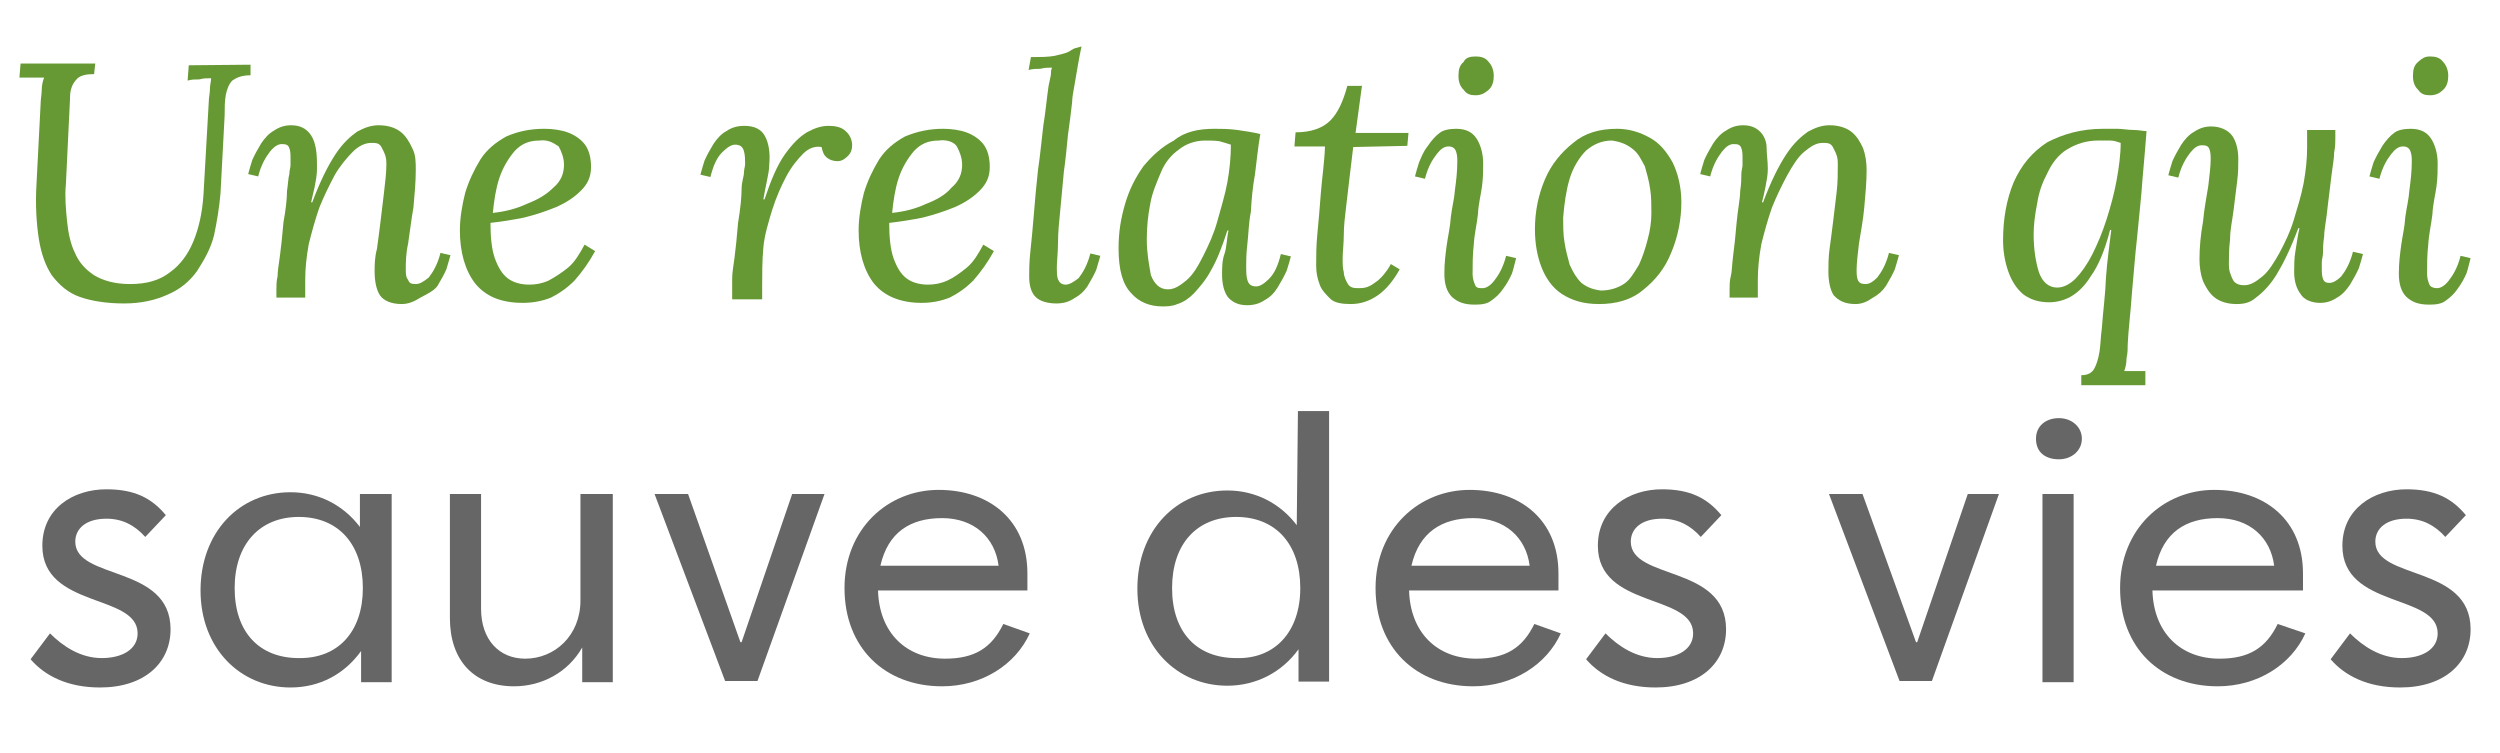 <?xml version="1.0" encoding="utf-8"?>
<!-- Generator: Adobe Illustrator 28.1.0, SVG Export Plug-In . SVG Version: 6.00 Build 0)  -->
<svg version="1.0" id="Layer_1" xmlns="http://www.w3.org/2000/svg" xmlns:xlink="http://www.w3.org/1999/xlink" x="0px" y="0px"
	 viewBox="0 0 425.1 128" style="enable-background:new 0 0 425.1 128;" xml:space="preserve">
<style type="text/css">
	.st0{display:none;}
	.st1{display:inline;fill:none;}
	.st2{display:inline;fill:#669933;}
	.st3{display:inline;fill:#666666;}
	.st4{display:inline;}
	.st5{fill:#669933;}
	.st6{fill:#666666;}
</style>
<g id="Layer_2_00000078759250175968513130000012327202138083696826_" class="st0">
	<rect x="-242.5" y="-162.8" class="st1" width="604.2" height="265.3"/>
	<path class="st2" d="M31.5,0.3L31.2,10h-1.8c0-2.1,0-3.7-0.8-5C28.1,4,27,3.2,26,2.6c-1.1-0.5-2.4-0.5-3.7-0.5h-4.7
		c-1.3,0-2.4,0.3-2.9,0.8S13.6,4.2,13.4,5c-0.3,0.8-0.3,2.1-0.5,3.7l-0.3,9.2h3.9c1.6,0,2.9,0,3.7-0.3c0.8-0.3,1.6-0.5,2.1-1.3
		s0.8-1.8,0.8-3.4h1.8L24.4,25h-1.6c0-1.6,0-2.9-0.5-3.4c-0.5-0.8-1.1-1-2.1-1.3c-1.1,0-2.1-0.3-3.7,0L12.6,20l-0.8,12.6
		c0,1,0,1.8-0.3,2.6c0,0.8,0,1.3-0.3,1.8l10.5-0.3c1.6,0,2.9-0.3,4.2-0.8c1.3-0.5,2.1-1.3,2.9-2.6s1.1-2.9,1.3-5h1.8l-0.8,10.8H2.7
		L3,37.3c1.3,0,2.4-0.5,2.9-1S6.7,35,7,33.9c0.3-1,0.3-2.4,0.3-3.7L8.6,6.3c0-0.8,0-1.3,0.3-2.1c0-0.8,0-1.3,0.3-1.8
		c-0.8,0-1.3,0-2.1,0s-1.3,0-2.1,0V0L31.5,0.3L31.5,0.3z"/>
	<path class="st2" d="M42.3,10.8c1.6,0,2.6,0.5,3.4,1.6c0.8,1,1.3,2.4,1.3,4.2c0,1,0,2.4-0.3,3.7s-0.5,2.9-0.8,4.7
		c-0.3,1.6-0.5,3.4-0.8,5s-0.3,3.1-0.3,4.7c0,0.8,0,1.3,0.5,1.6c0.3,0.5,0.8,0.5,1.3,0.5s1.3-0.5,2.1-1.3s1.3-2.1,2.1-4.2l1.6,0.3
		c0,0.8-0.5,1.6-0.8,2.6c-0.5,0.8-0.8,1.8-1.3,2.6s-1.3,1.3-2.1,2.1c-0.8,0.5-1.6,0.8-2.6,0.8c-1.6,0-2.9-0.5-3.7-1.3
		s-1.3-2.1-1.3-3.9c0-1.6,0-3.1,0.3-4.7s0.5-2.9,0.8-4.5s0.5-2.9,0.8-4.5s0.3-3.1,0.3-4.7c0-0.5,0-1-0.3-1.6
		c-0.8-0.5-1.1-0.8-1.6-0.8s-1.3,0.5-2.1,1.3s-1.3,2.1-2.1,4.2l-1.6-0.3c0-0.8,0.3-1.3,0.8-2.4c0.3-0.8,0.8-1.6,1.3-2.6
		c0.5-0.8,1.3-1.6,2.1-2.1C40.2,11.1,41,10.8,42.3,10.8z M45.5-1.3c0.8,0,1.6,0.3,2.1,0.8s0.8,1.3,0.8,2.4c0,0.8-0.3,1.6-0.8,2.1
		s-1.3,0.8-2.1,0.8S43.9,4.5,43.4,4s-0.8-1.3-0.8-2.1c0-1,0.3-1.6,0.8-2.4C43.9-1,44.7-1.3,45.5-1.3z"/>
	<path class="st2" d="M79.1,39.7c-1.6,0-2.9-0.5-3.4-1.3s-0.8-2.1-0.8-3.9c0-1,0-2.1,0.3-3.7c0-1.6,0.5-2.9,0.5-4.5
		c0.3-1.6,0.5-3.1,0.5-4.7c0.3-1.6,0.3-3.1,0.3-4.7c0-0.5,0-0.8-0.3-1.3c0-0.5-0.5-1-0.8-1.3c-0.5-0.5-0.8-0.5-1.6-0.5
		c-1.1,0-2.1,0.5-3.2,1.3c-1.1,1-2.1,2.4-2.9,3.9c-0.8,1.6-1.8,3.4-2.6,5.5c-0.8,2.1-1.3,3.9-1.6,6c-0.3,2.1-0.5,4.2-0.5,6v1.6
		c0,0.5,0,0.8,0,1.3h-4.7c0-0.3,0-0.5,0-0.8v-0.8c0-0.5,0-1.3,0-2.1s0.3-1.8,0.5-3.4c0.3-1.3,0.5-3.1,0.5-5.5c0.3-2.1,0.5-3.9,0.5-5
		c0-1.3,0.3-2.1,0.3-2.9c0-0.5,0-1,0-1.6v-1c0-0.8,0-1.3-0.3-1.6c0-0.8-0.5-1-1.1-1c-0.5,0-1.3,0.5-2.1,1.3s-1.3,2.1-2.1,4.2
		l-1.6-0.3c0-0.8,0.3-1.3,0.8-2.4c0.5-0.8,0.8-1.6,1.3-2.6c0.5-0.8,1.3-1.6,2.1-2.1S58.9,11,60,11c1.3,0,2.1,0.3,2.9,1
		c0.5,0.8,1.1,1.6,1.3,2.6c0.3,1,0.3,2.1,0,3.4c0,1-0.3,2.1-0.5,2.9c-0.3,1-0.3,1.8-0.5,2.6h0.3c1.3-3.4,2.6-6,3.7-7.9
		c1.3-1.8,2.4-3.1,3.7-3.7s2.4-1,3.7-1c1.6,0,2.6,0.3,3.4,1c0.8,0.8,1.6,1.6,1.8,2.6c0.5,1,0.5,2.4,0.5,3.7c0,2.1,0,4.2-0.5,6.3
		c-0.3,2.1-0.5,4.2-0.8,6s-0.5,3.1-0.5,4.2c0,0.8,0,1.3,0.3,1.8s0.5,0.8,1.3,0.8c0.5,0,1.3-0.5,2.1-1.3c0.8-0.8,1.3-2.1,2.1-4.2h1.8
		c0,0.5-0.3,1.3-0.8,2.4c-0.5,0.8-0.8,1.6-1.3,2.6c-0.5,0.8-1.3,1.6-2.1,2.1C81.2,39.4,80.1,39.7,79.1,39.7L79.1,39.7z"/>
	<path class="st2" d="M102.5,10.8c1.3,0,2.6,0.3,3.7,0.5c1.3,0.5,2.1,1,2.9,2.1c0.8,0.8,1.1,2.1,1.1,3.7s-0.5,2.9-1.6,3.9
		s-2.4,2.1-3.9,2.6c-1.6,0.8-3.4,1.3-5.3,1.6S95.7,26,93.9,26c0,2.4,0.3,4.2,0.8,5.8s1.3,2.6,2.1,3.4c0.8,0.8,2.1,1.3,3.4,1.3
		c1.1,0,2.1-0.3,3.2-0.8s2.1-1.3,3.2-2.1c1.1-1,1.8-2.1,2.6-3.7l1.8,1c-1.1,1.8-2.1,3.4-3.4,4.7s-2.6,2.1-3.9,2.9
		c-0.8,0.8-2.4,1.3-4.2,1.3c-3.4,0-6-1-7.6-3.4c-1.6-2.1-2.6-5-2.6-8.7c0-2.1,0.3-4.2,0.8-6.3s1.3-3.7,2.6-5.5
		c1.3-1.8,2.6-2.9,4.2-3.7C98.3,11.3,100.4,10.8,102.5,10.8z M101.9,12.6c-1.6,0-3.2,0.5-4.2,1.6c-1.1,1-1.8,2.6-2.6,4.5
		c-0.5,1.8-0.8,3.7-1.1,5.8c2.1-0.3,3.7-0.8,5.5-1.3c1.8-0.8,3.2-1.6,4.5-2.6c1.1-1,1.6-2.4,1.6-3.7s-0.3-2.1-1.1-2.9
		C104,13.2,103.3,12.6,101.9,12.6z"/>
	<path class="st2" d="M144.5,0.3c3.7,0,6.6,0.5,8.9,1.3c2.4,0.8,4.2,2.1,5.3,3.7c1.3,1.6,1.8,3.7,1.8,6c0,1.3-0.3,2.9-0.8,4.5
		s-1.6,2.9-2.9,4.5c-1.3,1.3-3.4,2.4-5.8,3.4c-2.4,0.8-5.5,1.3-9.5,1.3h-0.8c-0.5,0-0.8,0-1.3,0l-0.5,8.1c0,1,0,1.8-0.3,2.6
		c0,0.8,0,1.3-0.3,1.8c0.5,0,1.3,0,1.6,0c0.5,0,1.1,0,1.6,0s1.1,0,1.6,0v2.6h-13.4v-1.8c1.3,0,2.4-0.5,2.9-1s0.8-1.3,1.1-2.4
		c0-1,0.3-2.1,0.3-3.4l1.3-23.9c0-0.8,0-1.3,0.3-2.1c0-0.8,0-1.3,0.3-1.8c-0.8,0-1.3,0-2.1,0s-1.3,0-2.1,0l0.3-2.4c2.1,0,3.9,0,6,0
		C140.3,0.3,142.4,0.3,144.5,0.3z M144.2,2.4c-1.1,0-2.1,0.3-2.6,0.8s-0.8,1.3-1.1,2.1c0,0.8-0.3,2.1-0.3,3.4l-0.8,13.6
		c0.8,0,1.3,0,1.8,0h1.8c2.1,0,3.9-0.5,5.8-1.3c1.8-0.8,3.2-2.1,4.2-3.4c1.1-1.6,1.6-3.4,1.8-5.5c0-1.6,0-3.1-0.5-4.5
		c-0.5-1.3-1.3-2.1-2.1-2.9c-1.1-0.8-2.1-1.3-3.4-1.6C147.7,2.4,145.8,2.4,144.2,2.4z"/>
	<path class="st2" d="M177.6-0.8l10.5,31.5c0.3,0.8,0.5,1.8,0.8,2.9c0.3,1.3,0.5,2.4,0.3,3.1l3.7-0.3v2.4h-12.1V37
		c1.3,0,2.4-0.5,2.9-0.8c0.5-0.5,0.5-1.3,0.5-2.1s-0.3-1.6-0.5-2.1l-1.6-5.2l-14.2,0.3l-2.1,6c-0.3,0.8-0.5,1.6-0.8,2.1
		s-0.5,1-0.8,1.6l4.2-0.3v2.4h-10.2V37c0.8,0,1.6-0.3,2.4-0.8s1.3-1.3,1.8-2.4c0.5-1,1.1-2.1,1.6-3.7l12.6-31.2h1.1L177.6-0.8
		L177.6-0.8z M175.5,6.9c-0.5,1-0.8,2.1-1.3,3.1s-0.8,2.1-1.3,3.1l-4.5,11.5H181l-3.2-11c-0.5-1-0.8-2.1-1.1-3.4
		C176.3,9.2,176,8.2,175.5,6.9z"/>
	<path class="st2" d="M210.4,0.3c3.7,0,6.3,0.5,8.7,1.3c2.1,0.8,3.7,2.1,4.5,3.7s1.3,3.1,1.3,5.2c0,1.3-0.5,2.9-1.1,4.2
		c-0.5,1.3-1.6,2.9-3.2,3.9s-3.7,2.1-6.6,2.6c0.5,0.8,1.1,1.3,1.3,1.6c0.3,0.3,0.5,0.5,0.8,0.8s0.5,0.5,0.5,0.8
		c0.3,0.5,0.5,0.8,1.1,1.6l3.4,6c0.5,1,1.3,1.8,1.6,2.6c0.5,0.8,1.3,1.3,1.8,1.8c0.8,0.5,1.6,0.8,2.9,0.8V39h-6.8
		c-0.8-0.8-1.6-1.6-2.4-2.6s-1.6-2.1-2.1-3.4l-3.4-6c-0.5-0.8-0.8-1.6-1.6-2.6s-1.3-1.8-1.8-2.6c-0.3,0-0.8,0-1.3,0h-2.6l-0.5,10.5
		c0,1,0,1.8-0.3,2.6c0,0.8,0,1.3-0.3,1.8c0.5,0,0.8,0,1.3,0s0.8,0,1.3,0s0.8,0,1.3,0v2.4H196v-1.8c1.3,0,2.4-0.5,2.9-1
		s0.8-1.3,1.1-2.4c0-1,0.3-2.1,0.3-3.4l1.3-23.9c0-0.8,0-1.3,0.3-2.1c0-0.8,0-1.3,0.3-1.8c-0.8,0-1.3,0-2.1,0s-1.3,0-2.1,0l0.3-2.4
		c2.1,0,4.2,0,6.3,0C206.2,0.3,208.3,0.3,210.4,0.3z M210.2,2.4c-1.3,0-2.1,0.3-2.9,0.8c-0.5,0.5-0.8,1.3-1.1,2.1
		c0,0.8-0.3,2.1-0.3,3.4l-0.5,11c0.5,0,1.3,0,1.6,0h1.6c2.1,0,3.7-0.5,5.5-1c1.6-0.5,2.9-1.6,3.7-2.9s1.6-2.9,1.6-5
		c0-1.3,0-2.6-0.5-3.7c-0.5-1-0.8-1.8-1.6-2.6c-0.8-0.8-1.8-1.3-2.9-1.6C213.3,2.4,211.8,2.4,210.2,2.4L210.2,2.4z"/>
	<path class="st2" d="M263.2,0.3l-0.3,11.8h-2.1c0-2.1,0-3.9-0.5-5.5c-0.3-1.3-1.1-2.6-2.1-3.1c-1.1-0.5-2.4-1-4.2-1h-4.7l-1.8,30.2
		c0,1,0,1.8-0.3,2.6c0,0.8,0,1.3-0.3,1.8c0.5,0,1.1,0,1.6,0s1.1,0,1.6,0s1.1,0,1.6,0v2.4h-12.9v-1.8c1.3,0,2.1-0.5,2.6-1
		s0.8-1.3,1.1-2.4c0.3-1,0.3-2.1,0.5-3.4l1.6-28.1h-5.8c-2.4,0-3.9,0.8-5,2.4s-1.6,3.9-1.8,7.3h-2.1l0.8-11.8L263.2,0.3L263.2,0.3z"
		/>
	<path class="st2" d="M296.3,39.7l-18.9-27c-0.5-0.8-1.3-1.8-1.8-2.6s-1.3-1.8-1.8-2.6l0,0L273,31.6c0,0.8,0,1.8,0,2.9
		c0,0.8,0,1.8-0.3,2.6c0.8,0,1.3,0,2.1,0s1.3,0,2.1,0v2.4h-10.2v-1.8c1,0,2.1-0.3,2.6-0.8s0.8-1,1-1.8c0.3-0.8,0.3-1.3,0.3-1.8
		l1.3-24.7c0-1,0-1.8,0.3-2.9c0-0.8,0-1.8,0-2.9c-0.5,0-1.3,0-1.8,0s-1.3,0-1.8,0V0.4h6.6l17.6,24.9c0.8,1,1.6,2.1,2.4,3.4
		c0.8,1,1.6,2.1,2.4,3.4l0,0l1.3-25.5c0-0.8,0-1.6,0.3-2.1c0-0.8,0-1.3,0.3-1.8c-0.8,0-1.3,0-2.1,0s-1.3,0-2.1,0V0.3h10.2v1.8
		c-1.3,0-2.4,0.5-2.9,0.8c-0.5,0.5-0.8,1.3-0.8,2.4c0,1-0.3,2.1-0.3,3.4l-2.4,31H296.3L296.3,39.7z"/>
	<path class="st2" d="M336.5,0.3l-0.3,9.7h-1.8c0-2.1,0-3.7-0.8-5c-0.5-1-1.6-1.8-2.6-2.4c-1-0.5-2.4-0.5-3.7-0.5h-4.7
		c-1.3,0-2.4,0.3-2.9,0.8s-1.1,1.3-1.3,2.1s-0.3,2.1-0.5,3.7l-0.5,8.9h3.9c1.6,0,2.9,0,3.7-0.3s1.6-0.5,2.1-1.3s0.8-1.8,0.8-3.4h1.8
		l-0.5,12.1h-1.3c0-1.6,0-2.9-0.5-3.4c-0.5-0.8-1.1-1-2.1-1.3c-1,0-2.1-0.3-3.7,0l-3.9,0.3l-0.8,12.6c0,1,0,1.8-0.3,2.6
		c0,0.8,0,1.3-0.3,1.8l10.5-0.3c1.6,0,2.9-0.3,4.2-0.8s2.1-1.3,2.9-2.6s1.1-2.9,1.3-5h1.8l-0.8,10.8h-28.4v-1.8c1.3,0,2.4-0.5,2.9-1
		s0.8-1.3,1.1-2.4c0.3-1,0.3-2.1,0.3-3.4l1.3-23.9c0-0.8,0-1.3,0.3-2.1c0-0.8,0-1.3,0.3-1.8c-0.8,0-1.3,0-2.1,0s-1.3,0-2.1,0V0.6
		h26.8L336.5,0.3L336.5,0.3z"/>
	<path class="st2" d="M357,0.3c3.7,0,6.3,0.5,8.7,1.3c2.1,0.8,3.7,2.1,4.5,3.7s1.3,3.1,1.3,5.2c0,1.3-0.5,2.9-1,4.2
		c-0.5,1.6-1.6,2.9-3.2,3.9s-3.7,2.1-6.6,2.6c0.5,0.8,1.1,1.3,1.3,1.6c0.3,0.3,0.5,0.5,0.8,0.8s0.5,0.5,0.5,0.8
		c0.3,0.5,0.5,0.8,1.1,1.6l3.4,6c0.5,1,1.3,1.8,1.6,2.6c0.5,0.8,1.3,1.3,1.8,1.8c0.8,0.5,1.6,0.8,2.9,0.8V39h-6.8
		c-0.8-0.8-1.6-1.6-2.4-2.6s-1.6-2.1-2.1-3.4l-3.4-6c-0.5-0.8-0.8-1.6-1.6-2.6c-0.5-1-1.3-1.8-1.8-2.6c-0.3,0-0.8,0-1.3,0H352
		l-0.5,10.8c0,1,0,1.8-0.3,2.6c0,0.8,0,1.3-0.3,1.8c0.5,0,0.8,0,1.3,0s0.8,0,1.3,0s0.8,0,1.3,0v2.4h-12.3v-1.8c1.3,0,2.4-0.5,2.9-1
		s0.8-1.3,1.1-2.4c0-1,0.3-2.1,0.3-3.4l1.3-23.9c0-0.8,0-1.3,0.3-2.1c0-0.8,0-1.3,0.3-1.8c-0.8,0-1.3,0-2.1,0s-1.3,0-2.1,0l0.3-2.4
		c2.1,0,4.2,0,6.3,0C352.8,0.3,354.9,0.3,357,0.3L357,0.3z M356.5,2.4c-1.3,0-2.1,0.3-2.9,0.8c-0.5,0.5-0.8,1.3-1,2.1
		c0,0.8-0.3,2.1-0.3,3.4l-0.5,11c0.5,0,1.3,0,1.6,0h1.6c2.1,0,3.7-0.5,5.5-1c1.6-0.5,2.9-1.6,3.7-2.9c0.8-1.3,1.6-2.9,1.6-5
		c0-1.3,0-2.6-0.5-3.7c-0.3-1-0.8-1.8-1.6-2.6s-1.8-1.3-2.9-1.6C359.7,2.4,358.3,2.4,356.5,2.4L356.5,2.4z"/>
	<path class="st2" d="M389.9,39.9c-1.3,0-2.9-0.3-4.7-0.5c-1.8-0.3-3.4-1-4.7-1.8l0.3,1.8h-2.9l0.3-11.8h2.1c0,2.4,0.5,4.2,1.3,5.5
		c0.8,1.6,2.1,2.6,3.7,3.4c1.6,0.8,3.4,1,5.3,1c1.3,0,2.9-0.3,3.9-0.8c1.1-0.5,2.4-1.3,3.2-2.4c0.8-1,1.3-2.4,1.3-3.7
		c0-1.8-0.3-3.4-1.3-4.7c-1.1-1.3-2.1-2.1-3.7-3.1c-1.6-0.8-3.2-1.6-5-2.6c-1.6-0.8-3.4-1.6-5-2.6c-1.6-0.8-2.9-2.1-3.7-3.4
		c-0.8-1.3-1.3-3.1-1.3-5.2c0-1,0.3-2.1,0.8-3.1s1-2.1,1.8-3.1s2.1-1.8,3.4-2.6c1.6-0.5,3.4-1,5.5-1c1.3,0,2.9,0.3,4.7,0.5
		c1.6,0.5,3.4,1,4.7,2.1v-2.4h2.9l-0.5,12.3h-2.1c0-1.8-0.3-3.4-1.1-5s-1.6-2.9-2.9-3.9s-3.2-1.6-5.3-1.6s-4.2,0.8-5.5,2.1
		s-2.1,2.9-2.1,4.7c0,1.3,0.3,2.6,1.1,3.7c0.8,1,1.6,1.8,2.9,2.6c1.3,0.8,2.6,1.6,3.9,2.1c1.3,0.8,2.9,1.3,4.5,2.1s2.9,1.6,4.2,2.6
		c1.3,0.8,2.1,2.1,2.9,3.4s1,2.9,0.8,4.7c0,2.1-0.8,3.7-1.8,5.5c-1,1.6-2.6,2.9-4.7,3.7C395.1,39.4,392.8,39.9,389.9,39.9
		L389.9,39.9z"/>
	<path class="st2" d="M429-0.8c2.1,0,3.9,0.3,5.8,0.8s3.4,1.3,5,2.6l0,0v-2.9h2.9l-0.8,12.9h-2.1c-0.3-3.4-1.3-6-3.2-8.1
		c-2.1-1.8-4.5-2.9-7.6-2.9c-2.1,0-3.7,0.5-5.5,1.3s-3.4,2.1-4.7,3.7c-1.3,1.6-2.6,3.4-3.4,5.5s-1.3,4.7-1.6,7.3
		c-0.3,3.4,0.3,6.6,1.6,9.2c1.3,2.6,2.9,4.7,5,6.3s4.7,2.1,7.4,2.1c2.4,0,4.7-0.5,7.1-1.6c2.4-1,4.2-2.6,6-4.7l1.3,1.3
		c-1.6,2.1-3.4,3.7-5.5,5c-1.8,1-3.7,1.8-5.5,2.4c-1.8,0.5-3.4,0.5-5,0.5c-2.9,0-5.3-0.5-7.6-1.6c-2.1-1-4.2-2.4-5.5-4.2
		c-1.6-1.8-2.6-3.9-3.4-6.3s-1.1-5-0.8-7.6c0-2.6,0.8-5.2,1.6-7.6c0.8-2.6,2.1-4.7,3.7-6.8s3.7-3.7,6.3-4.7C423,0,425.9-0.8,429-0.8
		L429-0.8z"/>
	<path class="st2" d="M485.2,0.3v1.8c-1.3,0-2.1,0.3-2.6,0.8s-1.1,1.3-1.1,2.1s-0.3,2.1-0.5,3.4l-1.3,24.1c0,1,0,1.8-0.3,2.6
		c0,0.8,0,1.3-0.3,1.8c0.8,0,1.3,0,2.1,0s1.3,0,2.1,0v2.4H471v-1.8c1.3,0,2.4-0.5,2.9-1s0.8-1.3,1.1-2.4c0-1,0.3-2.1,0.3-3.4
		l0.5-10.2l-20,0.3l-0.5,11.8c0,1,0,1.8-0.3,2.6c0,0.8,0,1.3-0.3,1.8c0.8,0,1.3,0,2.1,0s1.3,0,2.1,0v2.4h-12.3v-1.8
		c1.3,0,2.4-0.5,2.9-1s0.8-1.3,1.1-2.4c0-1,0.3-2.1,0.3-3.4l1.3-23.9c0-0.8,0-1.3,0.3-2.1c0-0.8,0-1.3,0.3-1.8c-0.8,0-1.3,0-2.1,0
		s-1.3,0-2.1,0V0.6h12.3v1.8c-1.3,0-2.1,0.3-2.6,0.8s-1.1,1.3-1.1,2.1s-0.3,2.1-0.5,3.4l-0.5,10h20l0.5-11.5c0-0.8,0-1.3,0.3-2.1
		c0-0.8,0-1.3,0.3-1.8c-0.8,0-1.3,0-2.1,0s-1.3,0-2.1,0V0.9L485.2,0.3L485.2,0.3L485.2,0.3z"/>
	<path class="st2" d="M506-0.8l10.5,31.5c0.3,0.8,0.5,1.8,0.8,2.9c0.3,1,0.5,2.4,0.3,3.1l3.7-0.3v2.4h-12.1V37
		c1.3,0,2.4-0.5,2.9-0.8c0.5-0.5,0.5-1.3,0.5-2.1s-0.3-1.6-0.5-2.1l-1.6-5.2l-14.2,0.3l-2.1,6c-0.3,0.8-0.5,1.6-0.8,2.1
		s-0.5,1-0.8,1.6l4.2-0.3v2.4h-10.2V37c0.8,0,1.6-0.3,2.4-0.8s1.3-1.3,1.8-2.4c0.5-1,1-2.1,1.6-3.7L505-1.1
		C505.2-0.8,506-0.8,506-0.8z M504.1,6.9c-0.5,1-0.8,2.1-1.3,3.1s-0.8,2.1-1.3,3.1L497,24.6h12.6l-3.2-11c-0.5-1-0.8-2.1-1-3.4
		C504.9,9.2,504.7,8.2,504.1,6.9L504.1,6.9z"/>
	<path class="st2" d="M552,0.3l-0.3,9.7h-1.8c0-2.1-0.3-3.7-0.8-5c-0.5-1-1.6-1.8-2.6-2.4c-1.1-0.5-2.4-0.5-3.7-0.5h-3.9
		c-1.3,0-2.1,0.3-2.6,0.8s-0.8,1.3-1.1,2.1c0,0.8-0.3,2.1-0.3,3.4l-0.8,10.2h4.2c1.3,0,2.4-0.3,3.2-0.5c0.8-0.3,1.3-0.8,1.8-1.3
		c0.5-0.8,0.8-1.8,0.8-3.4h1.8l-0.5,12.1h-1.8c0-1.6,0-2.6-0.5-3.4s-0.8-1-1.6-1.3s-1.8-0.3-3.2-0.3h-2.1c-0.8,0-1.3,0-2.1,0
		L533.6,32c0,1,0,1.8-0.3,2.6s0,1.3-0.3,1.8c0.5,0,1.3,0,1.8,0s1.3,0,1.8,0s1.3,0,1.8,0v2.4h-13.9V37c1.3,0,2.4-0.5,2.9-1
		s0.8-1.3,1.1-2.4c0-1,0.3-2.1,0.3-3.4l1.3-23.9c0-0.8,0-1.3,0.3-2.1c0-0.8,0-1.3,0.3-1.8c-0.8,0-1.3,0-2.1,0s-1.3,0-2.1,0V0
		L552,0.3L552,0.3L552,0.3L552,0.3z"/>
	<path class="st2" d="M587.2,0.3l-0.3,11.8h-2.1c0-2.1,0-3.9-0.5-5.5c-0.3-1.3-1.1-2.6-2.1-3.1s-2.4-1-4.2-1h-4.7l-1.8,30.2
		c0,1,0,1.8-0.3,2.6c0,0.8,0,1.3-0.3,1.8c0.5,0,1,0,1.6,0c0.5,0,1.1,0,1.6,0s1,0,1.6,0v2.4h-12.9v-1.8c1.3,0,2.1-0.5,2.6-1
		s0.8-1.3,1.1-2.4c0.3-1,0.3-2.1,0.5-3.4l1.6-28.1h-5.8c-2.4,0-3.9,0.8-5,2.4s-1.6,3.9-1.8,7.3h-2.1l0.8-11.8L587.2,0.3L587.2,0.3z"
		/>
	<path class="st2" d="M592.9,33.6c1.1,0,2.1,0.5,2.6,1.3s0.8,1.8,0.8,3.1c0,0.8-0.3,2.1-0.5,3.4c-0.3,1.3-0.8,2.6-1.6,3.9
		c-0.8,1.3-1.6,2.6-2.6,3.7l-1.1-1.3c0.5-0.8,1.3-1.6,1.6-2.6s0.8-2.1,1.1-3.1s0.5-2.1,0.5-3.1c-0.3,0-0.5,0-0.5,0
		c-0.3,0-0.5,0-0.8,0c-0.8,0-1.3-0.3-1.6-0.8c-0.5-0.5-0.8-1-0.8-1.8c0-1,0.3-1.8,0.8-2.4C591.4,33.9,592.2,33.6,592.9,33.6z"/>
	<path class="st3" d="M37.8,52.3h6.8v58.5H38v-7.1c-3.4,5-8.9,8.1-15.2,8.1c-10.8,0-19.2-8.4-19.2-21S12,69.5,22.8,69.5
		c6.3,0,11.6,2.9,15,7.6C37.8,76.9,37.8,52.3,37.8,52.3z M38.1,90.6c0-9.4-5.3-15.2-13.9-15.2c-8.7,0-13.9,6-13.9,15.2
		c0,9.4,5.3,15.2,13.9,15.2C32.8,105.8,38.1,99.8,38.1,90.6z"/>
	<path class="st3" d="M56,58.3c0-2.9,2.1-4.5,4.7-4.5s4.7,1.8,4.7,4.5c0,2.6-2.1,4.5-4.7,4.5C58.3,63,56,61.2,56,58.3z M57.5,70.1
		h6.8v40.7h-6.8C57.5,110.8,57.5,70.1,57.5,70.1z"/>
	<path class="st3" d="M114.6,100.3c-3.2,6.8-10.2,11.3-18.9,11.3c-12.3,0-21-8.4-21-21.3S84.2,69,95.2,69s19.2,6.6,19.2,17.8v3.7
		H81.8c0.3,9.2,6,14.7,14.7,14.7c6.3,0,10-2.4,12.6-7.6C108.8,97.9,114.6,100.3,114.6,100.3z M82,85.6h25.5
		c-0.8-6-5.5-10.2-12.3-10.2C89.1,75.3,83.8,78.5,82,85.6z"/>
	<path class="st3" d="M172.9,104.2v6.3H150l0,0h-7.1V55.9h7.1v48.3H172.9L172.9,104.2z"/>
	<path class="st3" d="M218.3,100.3c-3.2,6.8-10.2,11.3-18.9,11.3c-12.3,0-21-8.4-21-21.3S187.9,69,198.9,69s19.2,6.6,19.2,17.8v3.7
		h-32.6c0.3,9.2,6,14.7,14.7,14.7c6.3,0,10-2.4,12.6-7.6L218.3,100.3z M185.7,85.6h25.5c-0.8-6-5.5-10.2-12.3-10.2
		C192.8,75.3,187.3,78.5,185.7,85.6z"/>
	<path class="st3" d="M269,90.3c0,12.9-8.4,21.3-19.2,21.3c-6.3,0-11.8-2.9-15.2-8.1v7.1H228V52.3h6.8v24.4c3.4-4.7,8.9-7.6,15-7.6
		C260.6,69.3,269,77.7,269,90.3z M261.7,90.3c0-9.2-5.3-15.2-13.9-15.2c-8.7,0-13.9,6-13.9,15.2s5.3,15.2,13.9,15.2
		C256.4,105.5,261.7,99.8,261.7,90.3z"/>
	<path class="st3" d="M316.3,100.3c-3.2,6.8-10.2,11.3-18.9,11.3c-12.3,0-21-8.4-21-21.3S285.9,69,296.9,69s19.2,6.6,19.2,17.8v3.7
		h-32.6c0.3,9.2,6,14.7,14.7,14.7c6.3,0,10-2.4,12.6-7.6L316.3,100.3L316.3,100.3z M284,85.6h25.5c-0.8-6-5.5-10.2-12.3-10.2
		C290.8,75.3,285.6,78.5,284,85.6L284,85.6z"/>
	<path class="st3" d="M361,83.7v27h-6.8V86c0-6.8-3.9-10.8-9.5-10.8c-6.3,0-11.8,5-11.8,12.6v22.8H326V69.9h6.6v7.3
		c3.2-5.2,8.7-8.4,14.7-8.4C355.7,69.1,361,74.8,361,83.7L361,83.7z"/>
	<path class="st3" d="M397,80.9c2.6-6.8,8.1-11.3,16-11.3v6.6c-9.5,0.8-15.8,7.1-15.8,14.7v19.9h-6.8V70.1h6.6L397,80.9L397,80.9z"
		/>
	<path class="st3" d="M457.1,100.3c-3.2,6.8-10.2,11.3-18.9,11.3c-12.3,0-21-8.4-21-21.3S426.7,69,437.7,69s19.2,6.6,19.2,17.8v3.7
		h-32.6c0.3,9.2,6,14.7,14.7,14.7c6.3,0,10-2.4,12.6-7.6L457.1,100.3L457.1,100.3z M424.5,85.6H450c-0.8-6-5.5-10.2-12.3-10.2
		C431.6,75.3,426.4,78.5,424.5,85.6z"/>
	<path class="st3" d="M489.4,105v5.5c-1.8,0.5-5.3,1.1-8.7,1.1c-8.1,0-10.8-3.4-10.8-13.1V75.7h-8.7v-5.5h8.7v-11h6.8v11h11.6v5.5
		h-11.6V99c0,5,1.3,6.6,6,6.6C485.2,105.8,487.3,105.5,489.4,105L489.4,105z"/>
	<path class="st3" d="M519.4,105v5.5c-1.8,0.5-5.3,1.1-8.7,1.1c-8.1,0-10.8-3.4-10.8-13.1V75.7h-8.7v-5.5h8.7v-11h6.8v11h11.6v5.5
		h-11.6V99c0,5,1.3,6.6,6,6.6C515.2,105.8,517,105.5,519.4,105z"/>
	<path class="st3" d="M563.5,100.3c-3.2,6.8-10.2,11.3-18.9,11.3c-12.3,0-21-8.4-21-21.3S533.1,69,544.1,69s19.2,6.6,19.2,17.8v3.7
		h-32.6c0.3,9.2,6,14.7,14.7,14.7c6.3,0,10-2.4,12.6-7.6L563.5,100.3z M531.2,85.6h25.5c-0.8-6-5.5-10.2-12.3-10.2
		C538,75.3,532.8,78.5,531.2,85.6z"/>
	<path class="st3" d="M595.8,105v5.5c-1.8,0.5-5.3,1.1-8.7,1.1c-8.1,0-10.8-3.4-10.8-13.1V75.7h-8.7v-5.5h8.7v-11h6.8v11h11.6v5.5
		h-11.6V99c0,5,1.3,6.6,6,6.6C591.6,105.8,593.7,105.5,595.8,105L595.8,105z"/>
</g>
<g id="Layer_3" class="st0">
	<g class="st4">
		<g transform="translate(-525 -342)">
			<path class="st5" d="M567.8,345.2v2c-1.5,0-2.5,0.4-3,1.1c-0.7,0.7-0.9,1.5-1.1,2.5c-0.1,1.1-0.1,2.3-0.3,3.7l-0.8,13.1
				c-0.1,2.5-0.5,4.9-1.2,7.1c-0.7,2.3-1.6,4.2-2.9,6.1c-1.3,1.7-2.9,3-5,4.1s-4.5,1.6-7.3,1.6c-3,0-5.6-0.4-7.7-1.2
				c-2.1-0.8-3.6-2-4.8-3.7c-1.1-1.6-2-3.7-2.4-6.4s-0.5-5.6-0.3-9.3l0.8-13.8c0.1-1.1,0.1-1.9,0.3-2.5c0.1-0.7,0.1-1.3,0.3-2.1
				c-0.7,0.1-1.3,0.1-2,0.1s-1.5,0-2.1,0l0.1-2.5h12.7l-0.1,2c-1.3,0-2.3,0.3-2.8,0.8s-1.1,1.1-1.2,1.9c-0.1,0.7-0.3,1.3-0.3,1.9
				l-0.8,14.6c-0.1,2.1-0.1,4.2,0.1,6.2c0.1,2,0.7,3.8,1.5,5.4s1.9,2.9,3.4,3.8c1.6,0.9,3.6,1.5,6.2,1.5c2.8,0,5-0.7,6.8-2
				c1.9-1.3,3.2-3,4.1-5.3c0.9-2.3,1.5-4.9,1.7-7.9l0.9-16.3c0-0.8,0.1-1.6,0.1-2.3c0-0.7,0.1-1.3,0.1-1.9c-0.7,0-1.3,0-2,0.1
				s-1.3,0.1-2,0.1l0.1-2.5L567.8,345.2L567.8,345.2z"/>
			<path class="st5" d="M595.1,386c-1.7,0-3-0.5-3.7-1.5c-0.7-0.9-1.1-2.4-1.1-4.1c0-1.1,0-2.4,0.3-3.8c0.3-1.5,0.4-2.9,0.7-4.6
				s0.4-3.3,0.7-5s0.3-3.3,0.3-4.8c0-0.5,0-0.9-0.3-1.5c-0.1-0.5-0.4-1.1-0.8-1.5c-0.4-0.4-0.9-0.5-1.7-0.5c-1.1,0-2.1,0.5-3.3,1.5
				c-1.1,1.1-2.1,2.4-3,4s-1.7,3.6-2.7,5.6c-0.8,2-1.3,4.2-1.7,6.4c-0.4,2.3-0.7,4.2-0.7,6.2c0,0.5,0,1.1,0,1.6s0,1.1,0,1.5h-4.9
				c0-0.3,0-0.5,0-0.8s0-0.4,0-0.8c0-0.7,0-1.3,0.1-2.2c0-0.8,0.3-2,0.4-3.4c0.3-1.5,0.4-3.4,0.7-5.8c0.3-2.3,0.4-4,0.7-5.3
				c0.1-1.2,0.3-2.3,0.3-2.9c0-0.7,0.1-1.2,0.1-1.6s0-0.7,0-1.2c0-0.7,0-1.3-0.3-1.9c-0.3-0.5-0.7-0.8-1.3-0.8
				c-0.7,0-1.3,0.4-2.1,1.3c-0.8,0.8-1.6,2.3-2,4.2l-1.6-0.3c0.1-0.7,0.3-1.5,0.7-2.4c0.3-0.9,0.9-1.7,1.5-2.6
				c0.7-0.8,1.3-1.6,2.3-2.1c0.9-0.5,2-0.8,3-0.8c1.3,0,2.3,0.3,2.9,1.1c0.7,0.8,1.1,1.6,1.2,2.8c0.3,1.1,0.3,2.4,0.1,3.6
				c0,1.1-0.3,2.1-0.4,3.2c-0.3,1.1-0.3,1.9-0.4,2.6h0.3c1.3-3.4,2.7-6.1,3.8-8.1c1.3-1.9,2.5-3.2,3.7-3.8c1.3-0.8,2.4-1.1,3.7-1.1
				c1.6,0,2.8,0.3,3.7,1.1c0.9,0.7,1.6,1.6,2,2.6c0.4,1.2,0.7,2.4,0.7,3.7c0,2.1-0.1,4.2-0.4,6.5c-0.3,2.1-0.7,4.2-0.9,6.1
				c-0.3,1.9-0.4,3.3-0.4,4.4c0,0.7,0,1.3,0.3,1.9c0.3,0.5,0.7,0.8,1.3,0.8c0.7,0,1.3-0.4,2.3-1.2c0.8-0.8,1.5-2.3,2-4.2l1.6,0.4
				c-0.1,0.7-0.3,1.5-0.7,2.4c-0.3,0.9-0.9,1.9-1.5,2.6c-0.7,0.9-1.3,1.6-2.3,2.3C597.2,385.7,596.2,386,595.1,386z"/>
			<path class="st5" d="M615.5,342c-0.1,0.9-0.3,2-0.4,3.3c-0.3,1.2-0.4,2.4-0.5,3.4c-0.3,1.2-0.3,2.1-0.4,3
				c-0.3,1.6-0.4,3.4-0.7,5.6c-0.3,2-0.4,4.2-0.7,6.4c-0.3,2.1-0.5,4.4-0.7,6.5c-0.3,2.1-0.3,4.1-0.4,5.7c-0.1,1.7-0.3,3.2-0.3,4.2
				c0,0.8,0.1,1.5,0.3,2.1c0.1,0.7,0.5,0.9,1.3,0.9c0.7,0,1.5-0.4,2.3-1.2c0.8-0.8,1.5-2.3,2.1-4.2l1.6,0.4
				c-0.1,0.7-0.3,1.5-0.8,2.4c-0.3,0.9-0.9,1.7-1.5,2.6c-0.5,0.9-1.3,1.6-2.3,2.3c-0.9,0.7-1.9,0.7-3,0.7c-1.6,0-2.7-0.4-3.4-1.2
				c-0.7-0.8-1.1-1.9-1.1-3.4c0-0.9,0-2.4,0.1-4.2c0.1-1.9,0.3-4,0.5-6.4c0.3-2.4,0.4-4.9,0.7-7.5s0.5-5.2,0.9-7.7s0.7-4.8,0.8-6.8
				c0.3-1.1,0.3-1.7,0.4-2c0.1-0.3,0.1-0.7,0.1-1.1c-0.7,0-1.3,0-2,0.1s-1.3,0.1-2,0.1l0.3-2.4c1.6,0,2.9,0,4-0.3
				c0.9-0.1,1.6-0.3,2.3-0.5c0.5-0.3,0.9-0.5,1.2-0.8H615.5L615.5,342L615.5,342z"/>
			<path class="st5" d="M635.8,356.1c1.5,0,2.7,0.1,3.8,0.7c1.2,0.4,2.3,1.2,2.9,2c0.8,0.9,1.1,2.3,1.1,4c0,1.6-0.5,2.9-1.6,4.1
				c-1.1,1.1-2.4,2.1-4.2,2.8c-1.9,0.7-3.6,1.3-5.6,1.9c-1.9,0.4-3.8,0.8-5.6,1.1c0,2.4,0.3,4.4,0.8,6c0.4,1.6,1.2,2.8,2.3,3.7
				c0.9,0.8,2.3,1.2,3.7,1.2c1.1,0,2.3-0.3,3.4-0.7c1.1-0.5,2.3-1.3,3.2-2.3c1.1-1.1,2-2.4,2.8-3.8l1.9,1.1c-1.1,2-2.3,3.7-3.4,5
				c-1.2,1.3-2.5,2.3-4.1,2.8c-1.5,0.7-3,0.9-4.9,0.9c-3.7,0-6.4-1.1-8.1-3.4c-1.7-2.3-2.5-5.3-2.5-9c0-2.3,0.3-4.4,0.9-6.5
				c0.5-2.1,1.5-4,2.5-5.6c1.1-1.6,2.5-2.9,4.4-4C631.3,356.6,633.4,356.1,635.8,356.1z M634.9,358c-1.7,0-3.2,0.7-4.2,1.7
				c-1.1,1.2-2,2.8-2.5,4.6c-0.7,1.9-1.1,3.8-1.2,5.8c2.1-0.3,4-0.7,5.8-1.5c1.9-0.8,3.4-1.6,4.5-2.6c1.2-1.1,1.7-2.4,1.7-3.8
				c0-1.2-0.3-2.3-1.1-3C637.3,358.4,636.4,358,634.9,358z"/>
			<path class="st5" d="M665.8,356.1c1.1,0,2.4,0,3.7,0.3c1.5,0.3,2.7,0.4,3.8,0.7c-0.3,2.4-0.5,4.6-0.9,6.9
				c-0.3,2.3-0.5,4.4-0.8,6.5c-0.3,2-0.4,3.8-0.5,5.4s-0.3,2.9-0.3,3.8c0,0.8,0.1,1.5,0.3,2.4c0.1,0.8,0.5,1.1,1.5,1.1
				c0.7,0,1.5-0.4,2.3-1.2c0.8-0.8,1.5-2.3,2.1-4.2l1.6,0.3c-0.1,0.7-0.3,1.5-0.8,2.4c-0.3,0.9-0.9,1.7-1.5,2.6
				c-0.5,0.8-1.5,1.6-2.3,2.1c-0.9,0.7-1.9,0.9-3,0.9c-1.6,0-2.7-0.5-3.2-1.5c-0.7-0.9-1.1-2.1-1.1-3.7c0-1.1,0.1-2.4,0.3-3.7
				c0.1-1.3,0.4-2.6,0.8-4.1h-0.3c-0.9,2.8-1.9,5-2.9,6.8c-1.1,1.7-1.9,2.9-2.9,4c-1.1,0.9-1.9,1.5-2.9,1.7
				c-0.9,0.3-1.7,0.4-2.5,0.4c-2.1,0-3.7-0.8-5.2-2.4s-2.1-4.1-2.1-7.7c0-2.6,0.3-5.2,1.1-7.5c0.7-2.4,1.7-4.6,3-6.5
				c1.5-1.9,3.2-3.3,5.2-4.4C660.6,356.6,663,356.1,665.8,356.1z M664.1,358.2c-1.7,0-3.2,0.4-4.5,1.5c-1.2,0.9-2.4,2.3-3.2,4
				s-1.5,3.4-1.9,5.4s-0.7,4-0.7,6.2c0,2.4,0.3,4.4,0.8,6.1c0.5,1.6,1.6,2.4,2.9,2.4c1.1,0,2.1-0.5,3-1.6c1.1-1.1,2.1-2.4,2.9-4.2
				c0.9-1.7,1.7-3.7,2.4-5.8c0.8-2.1,1.3-4.4,1.7-6.6c0.4-2.3,0.7-4.4,0.7-6.5c-0.5-0.1-1.2-0.4-2-0.5
				C665.8,358.2,665,358.2,664.1,358.2z"/>
			<path class="st5" d="M689.4,386c-1.6,0-2.9-0.3-4.4-0.8c-1.5-0.4-2.5-1.2-3.4-2.1s-1.3-2-1.3-3.3c0-0.9,0.3-1.6,0.8-2
				c0.4-0.5,1.1-0.8,1.7-0.8c0.8,0,1.3,0.3,1.7,0.8s0.5,1.1,0.5,1.6c0,0.3-0.1,0.5-0.1,0.9c-0.1,0.3-0.3,0.7-0.4,0.9
				c0.3,0.8,0.9,1.5,1.9,1.9c0.9,0.4,1.9,0.7,2.9,0.7c2.1,0,3.7-0.4,4.6-1.5c1.1-0.9,1.5-2.4,1.5-4c0-1.1-0.3-2-1.1-2.8
				s-1.6-1.6-2.8-2.3c-1.1-0.8-2.3-1.5-3.4-2.1c-1.1-0.7-2.3-1.3-3.2-2.1c-1.1-0.7-1.9-1.5-2.4-2.4c-0.7-0.9-0.9-1.9-0.9-2.9
				c0-1.5,0.4-2.8,1.2-4c0.9-1.2,2-2.1,3.6-2.8c1.6-0.7,3.2-1.1,5.2-1.1c1.5,0,2.9,0.1,4.1,0.7c1.2,0.5,2.3,1.2,3.2,2
				c0.8,0.9,1.2,1.9,1.2,2.9c0,0.8-0.1,1.5-0.7,2c-0.5,0.5-1.1,0.7-1.7,0.7s-1.2-0.3-1.6-0.7c-0.4-0.4-0.7-1.1-0.7-1.6
				c0-0.3,0.1-0.7,0.1-0.8c0.1-0.3,0.1-0.7,0.4-0.9c-0.1-0.7-0.7-1.2-1.5-1.6s-1.7-0.7-3-0.7c-0.9,0-1.6,0.3-2.4,0.7
				c-0.8,0.4-1.5,0.9-2,1.6s-0.8,1.5-0.8,2.4c0,0.7,0.3,1.3,0.7,2s1.1,1.2,1.7,1.7c0.7,0.5,1.6,1.1,2.4,1.6c1.5,0.8,2.8,1.6,4.2,2.6
				s2.7,2,3.6,3c1.1,1.2,1.5,2.5,1.5,4.1s-0.5,3-1.3,4.2c-0.9,1.3-2.1,2.3-3.7,2.9C693.5,385.7,691.5,386,689.4,386z"/>
			<path class="st5" d="M727.8,386c-1.9,0-3-0.5-3.7-1.5c-0.7-0.9-1.1-2.4-1.1-4.1c0-1.1,0.1-2.4,0.3-3.8s0.3-3,0.5-4.8
				c0.1-1.6,0.4-3.3,0.5-5s0.3-3.2,0.3-4.8c0-0.4-0.1-0.9-0.1-1.6c-0.1-0.5-0.4-1.1-0.8-1.3c-0.4-0.4-0.9-0.7-1.7-0.7
				c-1.1,0-2.1,0.5-3.2,1.5c-1.1,0.9-2,2.1-2.9,3.8c-0.9,1.6-1.9,3.4-2.5,5.4c-0.8,2.1-1.3,4.2-1.7,6.4c-0.4,2.1-0.7,4.4-0.7,6.5
				c0,0.7,0,1.1,0,1.6c0,0.4,0.1,1.1,0.1,1.5h-4.8c-0.1-0.3-0.1-0.5-0.1-0.7c0-0.1,0-0.4,0-0.8c0-1.1,0.1-2.6,0.1-4.8
				c0.1-2.1,0.3-4.6,0.5-7.3c0.1-2.6,0.4-5.6,0.7-8.5c0.3-2.8,0.5-5.6,0.8-8.2s0.5-4.8,0.8-6.5c0.1-1.1,0.3-1.6,0.3-2
				s0.1-0.7,0.1-1.1l-4.1,0.1l0.1-2.4c1.6,0,2.9,0,3.8-0.1c0.9-0.1,1.6-0.3,2.1-0.7c0.5-0.3,0.9-0.4,1.2-0.7h1.6
				c-0.1,0.9-0.3,2-0.5,3.3c-0.1,1.2-0.4,2.4-0.5,3.6c-0.1,1.1-0.3,2.1-0.5,3c-0.1,0.9-0.3,2.1-0.5,3.7c-0.1,1.6-0.3,3-0.5,4.8
				s-0.3,3.3-0.5,4.8c-0.3,1.5-0.3,2.8-0.3,3.8h0.1c1.3-3.6,2.5-6.2,3.8-8.1s2.5-3,3.8-3.7c1.2-0.7,2.5-1.1,3.7-1.1
				c2.4,0,3.8,0.8,4.9,2.3c0.9,1.5,1.5,3.3,1.5,5.3c0,2.1-0.1,4.2-0.4,6.5c-0.3,2.3-0.5,4.2-0.8,6.1s-0.4,3.3-0.4,4.5
				c0,0.7,0.1,1.3,0.3,1.9s0.5,0.8,1.3,0.8c0.7,0,1.5-0.4,2.1-1.3c0.8-0.8,1.5-2.3,2.1-4.2l1.5,0.4c-0.1,0.7-0.3,1.5-0.7,2.4
				s-0.8,1.7-1.5,2.6s-1.3,1.6-2.1,2.2C730,385.7,729,386,727.8,386z"/>
			<path class="st5" d="M743.6,356.1c1.6,0,2.8,0.5,3.7,1.6c0.8,1.1,1.2,2.5,1.2,4.2c0,1.2-0.1,2.5-0.3,4c-0.1,1.5-0.5,3-0.8,4.8
				c-0.3,1.6-0.5,3.4-0.8,5.2c-0.1,1.7-0.3,3.3-0.3,5c0,0.8,0.1,1.3,0.5,1.7c0.3,0.4,0.8,0.7,1.3,0.7c0.7,0,1.5-0.4,2.1-1.2
				c0.8-0.9,1.5-2.3,2.1-4.2l1.6,0.3c-0.1,0.8-0.4,1.6-0.8,2.5c-0.3,0.9-0.8,1.9-1.5,2.6c-0.5,0.8-1.2,1.6-2.1,2.1
				c-0.8,0.5-1.9,0.8-2.8,0.8c-1.9,0-3-0.4-3.8-1.3s-1.2-2.3-1.2-4.1c0-1.6,0.1-3.3,0.3-4.9c0.1-1.6,0.5-3.2,0.8-4.8
				c0.3-1.6,0.5-3,0.8-4.6c0.1-1.6,0.3-3.2,0.3-4.8c0-0.5-0.1-1.1-0.3-1.6c-0.1-0.7-0.7-0.9-1.3-0.9c-0.5,0-1.3,0.4-2.1,1.3
				c-0.8,0.8-1.5,2.3-2.1,4.2l-1.6-0.3c0.1-0.7,0.3-1.5,0.7-2.4c0.3-0.9,0.8-1.7,1.5-2.6c0.5-0.8,1.3-1.6,2.1-2.1
				C741.6,356.7,742.4,356.1,743.6,356.1z M746.8,343.6c0.8,0,1.6,0.3,2.1,0.9c0.5,0.7,0.8,1.3,0.8,2.4c0,0.9-0.3,1.7-0.9,2.4
				c-0.5,0.7-1.3,0.9-2.1,0.9s-1.6-0.3-2.1-0.9c-0.5-0.5-0.8-1.3-0.8-2.4s0.3-1.7,0.9-2.4C745.2,344,746,343.6,746.8,343.6z"/>
			<path class="st5" d="M781.7,386c-1.9,0-3-0.5-3.7-1.5c-0.7-0.9-1.1-2.4-1.1-4.1c0-1.1,0.1-2.4,0.3-3.8c0.1-1.5,0.4-2.9,0.7-4.6
				s0.5-3.3,0.7-5c0.1-1.7,0.3-3.3,0.3-4.8c0-0.5-0.1-0.9-0.1-1.5c-0.1-0.5-0.4-1.1-0.8-1.5c-0.4-0.4-0.9-0.5-1.7-0.5
				c-1.1,0-2.1,0.5-3.2,1.5c-1.1,1.1-2.1,2.4-3.1,4c-0.9,1.6-1.9,3.6-2.5,5.6c-0.8,2-1.5,4.2-1.9,6.4c-0.5,2.3-0.7,4.2-0.7,6.2
				c0,0.5,0,1.1,0,1.6s0.1,1.1,0.1,1.5h-4.8c-0.1-0.3-0.1-0.5-0.1-0.8s0-0.4,0-0.8c0-0.7,0.1-1.3,0.1-2.2c0.1-0.8,0.1-2,0.4-3.4
				c0.1-1.5,0.4-3.4,0.7-5.8c0.3-2.3,0.5-4,0.5-5.3c0.1-1.2,0.3-2.3,0.3-2.9c0-0.7,0.1-1.2,0.1-1.6s0-0.7,0-1.2
				c0-0.7-0.1-1.3-0.3-1.7c-0.1-0.5-0.5-0.8-1.2-0.8c-0.5,0-1.3,0.4-2.1,1.2c-0.8,0.8-1.5,2.3-2.1,4.2l-1.6-0.3
				c0.1-0.7,0.3-1.5,0.8-2.4c0.3-0.9,0.8-1.9,1.5-2.6c0.5-0.9,1.5-1.6,2.3-2.3c0.8-0.7,1.9-0.9,3-0.9c1.3,0,2.3,0.3,2.9,1.1
				c0.7,0.7,1.1,1.6,1.2,2.6c0.1,1.2,0.1,2.4,0.1,3.6c-0.1,1.1-0.1,2.1-0.4,3c-0.1,1.1-0.3,1.9-0.5,2.6h0.1c1.3-3.6,2.5-6.2,3.8-8.1
				c1.2-2,2.5-3.2,3.8-4c1.2-0.7,2.5-1.1,3.7-1.1c1.5,0,2.8,0.3,3.7,1.1c0.8,0.8,1.6,1.6,2,2.8c0.4,1.2,0.5,2.4,0.5,3.7
				c0,2.1-0.1,4.2-0.5,6.5c-0.3,2.3-0.5,4.2-0.8,6.1s-0.5,3.3-0.5,4.4c0,0.7,0.1,1.3,0.3,1.9c0.1,0.5,0.5,0.8,1.3,0.8
				c0.7,0,1.5-0.4,2.1-1.2c0.8-0.8,1.5-2.3,2.1-4.2l1.6,0.4c-0.1,0.7-0.3,1.5-0.8,2.4c-0.3,0.9-0.8,1.7-1.5,2.6
				c-0.5,0.9-1.5,1.6-2.3,2.3C783.9,385.7,782.9,386,781.7,386z"/>
			<path class="st5" d="M799.2,400.9c-0.7,0-1.5-0.1-2.5-0.3c-0.9-0.1-1.9-0.4-2.8-0.8c-0.9-0.4-1.6-0.9-2.4-1.6
				c-0.5-0.7-0.9-1.3-1.1-2.4c0-0.5,0.1-1.1,0.3-1.5c0.1-0.5,0.5-0.8,1.1-1.1c0.4-0.3,0.8-0.4,1.5-0.4s1.3,0.3,1.9,0.7
				c0.5,0.5,0.8,1.2,0.8,2c0,0.5-0.1,0.9-0.3,1.6c0.4,0.5,1.1,1.1,1.7,1.2c0.8,0.3,1.5,0.4,2.1,0.4c2.1,0,3.8-0.7,5.2-1.7
				c1.3-1.1,2.3-2.6,2.9-4.5c0.7-2,1.2-4,1.5-6.2s0.5-4.5,0.8-6.9c0.1-2.4,0.3-4.5,0.7-6.4h-0.1c-0.8,2.8-1.6,4.9-2.5,6.6
				s-1.9,2.9-2.8,4c-0.9,1.1-1.9,1.6-2.8,1.7c-0.9,0.3-1.9,0.4-2.7,0.4c-1.9,0-3.2-0.4-4.4-1.5s-2-2.4-2.5-4s-0.8-3.6-0.8-5.7
				c0-2.5,0.3-4.8,1.1-7.1c0.7-2.3,1.6-4.2,3-6s3.2-3.2,5.2-4.1c2.1-1.1,4.6-1.6,7.4-1.6c1.3,0,2.5,0,3.8,0.3
				c1.3,0.1,2.5,0.4,3.4,0.7c-0.1,2.4-0.3,4.6-0.5,7c-0.1,2.4-0.4,4.6-0.5,7.1c-0.1,2.4-0.4,4.6-0.5,6.9s-0.4,4.4-0.5,6.6
				c-0.3,3.7-1.1,6.7-2.4,9.3c-1.2,2.4-2.9,4.2-5,5.3C804.5,400.4,802.1,400.9,799.2,400.9z M801,383.3c1.1,0,2.1-0.5,3.2-1.6
				c1.1-1.1,1.9-2.4,2.8-4.2c0.8-1.7,1.6-3.7,2.4-5.8c0.8-2.1,1.2-4.2,1.6-6.6c0.4-2.3,0.7-4.2,0.8-6.4c-0.5-0.3-1.1-0.4-1.7-0.7
				c-0.7-0.3-1.3-0.1-2.1-0.1c-2.1,0-3.8,0.5-5.3,1.5c-1.5,1.1-2.5,2.4-3.4,4c-0.8,1.6-1.5,3.3-1.9,5.2c-0.4,1.9-0.5,3.6-0.5,5.2
				c0,1.7,0.1,3.4,0.4,4.8c0.3,1.3,0.7,2.5,1.3,3.3C799.2,382.9,800,383.3,801,383.3z"/>
			<path class="st6" d="M567.3,429.2c0,11.6-7.7,19.5-17.5,19.5c-5.6,0-10.5-2.5-13.7-6.9v20.1h-6.4v-51h6v6.4
				c3.2-4.6,8.1-7.3,14.1-7.3C559.6,410.1,567.3,417.7,567.3,429.2z M560.8,429.2c0-8.5-4.8-13.9-12.6-13.9s-12.6,5.4-12.6,13.9
				c0,8.6,4.8,14,12.6,14C555.9,443.1,560.8,437.9,560.8,429.2z"/>
			<path class="st6" d="M572.8,429.2c0-11.5,8.4-19.2,19-19.2s19,7.8,19,19.2c0,11.6-8.4,19.5-19,19.5S572.8,440.9,572.8,429.2z
				 M604.4,429.2c0-8.5-5.4-13.6-12.6-13.6c-7.3,0-12.6,5.3-12.6,13.6c0,8.6,5.3,13.8,12.6,13.8C599,443.1,604.4,437.9,604.4,429.2z
				"/>
			<path class="st6" d="M638.2,442.6v5c-1.7,0.5-4.8,1.1-7.8,1.1c-7.4,0-9.7-2.9-9.7-11.9V416h-8v-5.2h8v-10.1h6.2V411h10.6v5.2
				h-10.6v21.3c0,4.5,1.3,6.1,5.6,6.1C634.5,443.3,636.2,443,638.2,442.6z"/>
			<path class="st6" d="M678.4,438.4c-2.9,6.2-9.4,10.3-17.1,10.3c-11.3,0-19-7.8-19-19.5s8.5-19.2,18.4-19.2
				c9.7,0,17.5,6,17.5,16.3v3.4h-29.8c0.3,8.2,5.4,13.4,13.3,13.4c5.7,0,9-2.1,11.4-6.9L678.4,438.4z M649,424.9h23
				c-0.7-5.6-4.9-9.3-11-9.3C655.2,415.6,650.4,418.5,649,424.9z"/>
			<path class="st6" d="M718.8,423.4v24.4h-6.2v-22.5c0-6.2-3.4-9.7-8.8-9.7c-5.7,0-10.7,4.5-10.7,11.4v20.8h-6.2v-36.9h6v6.8
				c2.9-4.8,7.8-7.7,13.4-7.7C714,410.1,718.8,415.1,718.8,423.4z"/>
			<path class="st6" d="M750.9,442.6v5c-1.7,0.5-4.8,1.1-7.8,1.1c-7.4,0-9.7-2.9-9.7-11.9V416h-8v-5.2h8v-10.1h6.2V411h10.5v5.2
				h-10.5v21.3c0,4.5,1.3,6.1,5.6,6.1C747.1,443.3,748.9,443,750.9,442.6z"/>
			<path class="st6" d="M757.1,400.3c0-2.5,1.9-4.1,4.4-4.1c2.4,0,4.4,1.6,4.4,4.1s-1.9,4.1-4.4,4.1S757.1,402.8,757.1,400.3z
				 M758.3,411h6.2v36.8h-6.2V411z"/>
			<path class="st6" d="M805,411h6.2v36.8h-6v-6.2c-3.2,4.5-8.1,7.1-13.9,7.1c-9.8,0-17.5-7.7-17.5-19.1c0-11.6,7.7-19.5,17.5-19.5
				c5.6,0,10.5,2.5,13.5,6.9L805,411L805,411L805,411z M805.5,429.5c0-8.6-4.8-13.9-12.6-13.9c-7.7,0-12.5,5.3-12.5,13.9
				c0,8.5,4.8,13.9,12.5,13.9S805.5,438,805.5,429.5z"/>
			<path class="st6" d="M822.8,394.7h6.2v53.1h-6.2V394.7z"/>
		</g>
	</g>
</g>
<g>
	<g transform="translate(-535 -148)">
		<path class="st5" d="M577.6,159v1.8c-1.5,0-2.4,0.4-3.1,0.9c-0.6,0.6-0.9,1.5-1.1,2.4c-0.2,1.1-0.2,2.2-0.2,3.5l-0.7,13.2
			c-0.2,2.4-0.6,4.8-1.1,7.2c-0.6,2.4-1.7,4.2-2.9,6.1c-1.3,1.8-2.9,3.1-5,4c-2,0.9-4.4,1.5-7.4,1.5c-2.9,0-5.5-0.4-7.5-1.1
			c-2-0.7-3.5-2-4.8-3.7c-1.1-1.7-1.8-3.7-2.2-6.2c-0.4-2.6-0.6-5.7-0.4-9.2l0.7-13.6c0-0.9,0.2-1.8,0.2-2.6c0-0.7,0.2-1.5,0.4-2
			c-0.7,0-1.3,0-2,0c-0.9,0-1.5,0-2.2,0l0.2-2.4h12.7l-0.2,1.8c-1.3,0-2.2,0.2-2.8,0.7c-0.6,0.6-0.9,1.1-1.1,1.8
			c-0.2,0.7-0.2,1.3-0.2,1.8l-0.7,14.5c-0.2,2,0,4.2,0.2,6.2c0.2,2,0.6,3.9,1.3,5.3c0.7,1.7,1.8,2.9,3.3,3.9
			c1.5,0.9,3.5,1.5,6.1,1.5c2.8,0,5-0.6,6.8-2c1.8-1.3,3.1-3.1,4-5.3c0.9-2.2,1.5-4.8,1.7-7.9l0.9-15.8c0-0.7,0.2-1.5,0.2-2.2
			c0-0.7,0.2-1.3,0.2-1.8c-0.7,0-1.3,0-2,0.2c-0.7,0-1.3,0-2,0.2l0.2-2.6L577.6,159L577.6,159z"/>
		<path class="st5" d="M603.3,199.7c-1.8,0-3.1-0.6-3.7-1.5c-0.6-0.9-0.9-2.4-0.9-4c0-1.1,0-2.4,0.4-3.9c0.2-1.5,0.4-2.9,0.6-4.6
			c0.2-1.7,0.4-3.3,0.6-5c0.2-1.7,0.4-3.3,0.4-4.8c0-0.4,0-0.9-0.2-1.5c-0.2-0.6-0.4-0.9-0.7-1.5c-0.4-0.6-0.9-0.6-1.7-0.6
			c-1.1,0-2.2,0.6-3.1,1.5c-0.9,0.9-2.2,2.4-3.1,4c-0.9,1.7-1.8,3.5-2.6,5.5c-0.7,2-1.3,4.2-1.8,6.2c-0.4,2.2-0.6,4.2-0.6,6.1v1.5
			c0,0.6,0,0.9,0,1.5H582c0-0.2,0-0.6,0-0.7v-0.7c0-0.6,0-1.5,0.2-2.2c0-0.9,0.2-2,0.4-3.5c0.2-1.5,0.4-3.3,0.6-5.7
			c0.4-2.2,0.6-4,0.6-5.3c0.2-1.3,0.2-2.2,0.4-2.9c0-0.6,0.2-1.1,0.2-1.5V175c0-0.7,0-1.3-0.2-1.8c-0.2-0.6-0.6-0.7-1.3-0.7
			c-0.6,0-1.3,0.4-2,1.3c-0.7,0.9-1.5,2.2-2,4.2l-1.7-0.4c0.2-0.7,0.4-1.5,0.7-2.4c0.4-0.9,0.9-1.8,1.5-2.8c0.6-0.9,1.3-1.7,2.2-2.2
			c0.9-0.6,1.8-0.9,2.9-0.9c1.3,0,2.2,0.4,2.9,1.1c0.7,0.7,1.1,1.7,1.3,2.8c0.2,1.1,0.2,2.2,0.2,3.5c0,1.1-0.2,2-0.4,3.1
			c-0.2,0.9-0.4,1.8-0.6,2.6h0.2c1.3-3.5,2.6-6.1,3.9-8.1c1.3-2,2.6-3.1,3.7-3.9c1.3-0.7,2.4-1.1,3.7-1.1c1.5,0,2.8,0.4,3.7,1.1
			c0.9,0.7,1.5,1.7,2,2.8c0.6,1.1,0.6,2.4,0.6,3.7c0,2-0.2,4.2-0.4,6.4c-0.4,2.2-0.6,4.2-0.9,6.1c-0.4,1.8-0.4,3.3-0.4,4.4
			c0,0.7,0,1.3,0.4,1.8c0.2,0.6,0.6,0.7,1.3,0.7c0.7,0,1.3-0.4,2.2-1.1c0.7-0.9,1.5-2.2,2-4.2l1.7,0.4c-0.2,0.6-0.4,1.5-0.7,2.4
			c-0.4,0.9-0.9,1.8-1.5,2.8c-0.6,0.9-2,1.5-2.9,2C605.4,199.3,604.4,199.7,603.3,199.7L603.3,199.7z"/>
		<path class="st5" d="M627.6,169.9c1.3,0,2.8,0.2,3.9,0.6c1.1,0.4,2.2,1.1,2.9,2c0.7,0.9,1.1,2.2,1.1,3.9c0,1.7-0.6,2.9-1.7,4
			c-1.1,1.1-2.4,2-4.2,2.8c-1.7,0.7-3.5,1.3-5.5,1.8c-2,0.4-3.9,0.7-5.7,0.9c0,2.4,0.2,4.4,0.7,5.9c0.6,1.7,1.3,2.8,2.2,3.5
			c0.9,0.7,2.2,1.1,3.7,1.1c1.1,0,2.2-0.2,3.3-0.7c1.1-0.6,2.2-1.3,3.3-2.2c1.1-0.9,2-2.4,2.8-3.9l1.8,1.1c-1.1,2-2.2,3.5-3.5,5
			c-1.3,1.3-2.6,2.2-4,2.9c-1.5,0.6-3.1,0.9-4.8,0.9c-3.7,0-6.3-1.1-8.1-3.3c-1.7-2.2-2.6-5.3-2.6-9c0-2.2,0.4-4.4,0.9-6.4
			c0.6-2,1.5-3.9,2.6-5.7c1.1-1.7,2.6-2.9,4.4-3.9C623.2,170.3,625.2,169.9,627.6,169.9L627.6,169.9z M626.7,171.9
			c-1.8,0-3.1,0.6-4.2,1.8c-1.1,1.3-2,2.8-2.6,4.6c-0.6,1.8-0.9,3.9-1.1,5.9c2-0.2,4-0.7,5.7-1.5c1.8-0.7,3.3-1.5,4.6-2.8
			c1.3-1.1,1.8-2.4,1.8-3.9c0-1.1-0.4-2.2-0.9-3.1C629.1,172.3,628.2,171.7,626.7,171.9L626.7,171.9z"/>
		<path class="st5" d="M659.5,199.1c0-0.2,0-0.6,0-0.7v-0.7c0-0.6,0-1.5,0-2.4c0-0.9,0.2-2,0.4-3.5c0.2-1.5,0.4-3.5,0.6-5.9
			c0.4-2.4,0.6-4.4,0.6-5.7c0-1.3,0.4-2.2,0.4-2.8c0-0.6,0.2-1.1,0.2-1.5c0-0.7,0-1.5-0.2-2.2c-0.2-0.7-0.6-1.1-1.5-1.1
			c-0.6,0-1.3,0.4-2.2,1.3c-0.9,0.9-1.5,2.2-2,4.2l-1.7-0.4c0.2-0.7,0.4-1.5,0.7-2.4c0.4-0.9,0.9-1.8,1.5-2.8
			c0.6-0.9,1.3-1.7,2.2-2.2c0.9-0.6,1.8-0.9,3.1-0.9c1.7,0,2.9,0.6,3.5,1.8c0.6,1.1,0.9,2.8,0.7,4.8c0,0.9-0.2,1.8-0.4,2.8
			c-0.2,0.9-0.4,2-0.6,3.1h0.2c1.1-3.3,2.2-5.9,3.5-7.7c1.3-1.8,2.4-2.9,3.7-3.7c1.3-0.7,2.4-1.1,3.7-1.1c1.1,0,2.2,0.2,2.9,0.9
			c0.7,0.6,1.1,1.5,1.1,2.4c0,0.7-0.2,1.3-0.7,1.8c-0.6,0.6-1.1,0.9-1.8,0.9s-1.3-0.2-1.8-0.6s-0.7-0.9-0.9-1.8
			c-1.1-0.2-2.2,0.2-3.1,1.1c-0.9,0.9-2,2.2-2.9,3.9c-0.9,1.7-1.7,3.5-2.4,5.7c-0.6,2-1.3,4.2-1.5,6.4c-0.2,2.2-0.2,4.6-0.2,6.4v1.3
			c0,0.2,0,0.7,0,1.1H659.5L659.5,199.1z"/>
		<path class="st5" d="M695.4,169.9c1.3,0,2.8,0.2,3.9,0.6c1.1,0.4,2.2,1.1,2.9,2c0.7,0.9,1.1,2.2,1.1,3.9c0,1.7-0.6,2.9-1.7,4
			c-1.1,1.1-2.4,2-4.2,2.8c-1.7,0.7-3.5,1.3-5.5,1.8c-2,0.4-3.9,0.7-5.7,0.9c0,2.4,0.2,4.4,0.7,5.9c0.6,1.7,1.3,2.8,2.2,3.5
			c0.9,0.7,2.2,1.1,3.7,1.1c1.1,0,2.2-0.2,3.3-0.7s2.2-1.3,3.3-2.2c1.1-0.9,2-2.4,2.8-3.9l1.8,1.1c-1.1,2-2.2,3.5-3.5,5
			c-1.3,1.3-2.6,2.2-4,2.9c-1.5,0.6-3.1,0.9-4.8,0.9c-3.5,0-6.3-1.1-8.1-3.3c-1.7-2.2-2.6-5.3-2.6-9c0-2.2,0.4-4.4,0.9-6.4
			c0.6-2,1.5-3.9,2.6-5.7c1.1-1.7,2.6-2.9,4.4-3.9C691.1,170.3,693.1,169.9,695.4,169.9L695.4,169.9z M694.6,171.9
			c-1.8,0-3.1,0.6-4.2,1.8c-1.1,1.3-2,2.8-2.6,4.6c-0.6,1.8-0.9,3.9-1.1,5.9c2-0.2,4-0.7,5.7-1.5c1.8-0.7,3.3-1.5,4.4-2.8
			c1.3-1.1,1.8-2.4,1.8-3.9c0-1.1-0.4-2.2-0.9-3.1C697.2,172.1,695.9,171.7,694.6,171.9L694.6,171.9z"/>
		<path class="st5" d="M718.9,155.9c-0.2,0.9-0.4,2-0.6,3.1c-0.2,1.1-0.4,2.4-0.6,3.5s-0.4,2.2-0.4,2.9c-0.2,1.7-0.4,3.5-0.7,5.5
			c-0.2,2-0.4,4.2-0.7,6.3c-0.2,2.2-0.4,4.4-0.6,6.4c-0.2,2-0.4,4-0.4,5.7c0,1.7-0.2,3.1-0.2,4.2c0,0.7,0,1.5,0.2,2s0.6,0.9,1.3,0.9
			c0.6,0,1.3-0.4,2.2-1.1c0.7-0.9,1.5-2.2,2-4.2l1.7,0.4c-0.2,0.6-0.4,1.5-0.7,2.4c-0.4,0.9-0.9,1.8-1.5,2.8c-0.6,0.9-1.3,1.5-2.2,2
			c-0.9,0.6-1.8,0.9-3.1,0.9c-1.5,0-2.8-0.4-3.5-1.1c-0.7-0.7-1.1-1.8-1.1-3.5c0-0.9,0-2.4,0.2-4.2c0.2-1.8,0.4-4,0.6-6.4
			c0.2-2.4,0.4-4.8,0.7-7.5c0.4-2.6,0.6-5.1,0.9-7.5c0.4-2.4,0.6-4.8,0.9-6.8c0.2-1.1,0.4-1.7,0.4-2c0-0.4,0-0.7,0.2-1.1
			c-0.7,0-1.3,0-2,0.2c-0.6,0-1.3,0-2,0.2l0.4-2.2c1.7,0,2.9,0,4-0.2c0.9-0.2,1.7-0.4,2.2-0.6s0.9-0.6,1.3-0.7L718.9,155.9
			L718.9,155.9L718.9,155.9z"/>
		<path class="st5" d="M741.5,169.9c1.1,0,2.4,0,3.9,0.2c1.3,0.2,2.8,0.4,3.9,0.7c-0.4,2.2-0.6,4.6-0.9,6.8
			c-0.4,2.2-0.6,4.4-0.7,6.4c-0.4,2-0.4,3.9-0.6,5.5c-0.2,1.7-0.2,2.9-0.2,3.9c0,0.7,0,1.5,0.2,2.2s0.6,1.1,1.5,1.1
			c0.6,0,1.3-0.4,2.2-1.3c0.9-0.9,1.5-2.2,2-4.2l1.7,0.4c-0.2,0.7-0.4,1.5-0.7,2.4c-0.4,0.9-0.9,1.8-1.5,2.8s-1.3,1.7-2.2,2.2
			c-0.9,0.6-1.8,0.9-3.1,0.9c-1.5,0-2.6-0.6-3.3-1.5c-0.6-0.9-0.9-2.2-0.9-3.7c0-1.1,0-2.4,0.4-3.5s0.4-2.8,0.7-4h-0.2
			c-0.9,2.8-1.8,5.1-2.8,6.8c-0.9,1.7-2,2.9-2.9,3.9c-0.9,0.9-1.8,1.5-2.8,1.8c-0.9,0.4-1.8,0.4-2.6,0.4c-2,0-3.9-0.7-5.2-2.2
			c-1.5-1.5-2.2-4-2.2-7.7c0-2.8,0.4-5.1,1.1-7.5c0.7-2.4,1.7-4.4,3.1-6.4c1.5-1.8,3.1-3.3,5.2-4.4
			C736.4,170.4,738.8,169.9,741.5,169.9L741.5,169.9z M739.9,171.9c-1.7,0-3.3,0.6-4.4,1.5c-1.3,0.9-2.4,2.2-3.1,3.9
			c-0.7,1.7-1.5,3.5-1.8,5.3c-0.4,2-0.6,4-0.6,6.1c0,2.4,0.4,4.4,0.7,6.1c0.6,1.5,1.5,2.4,2.9,2.4c1.1,0,2-0.6,3.1-1.5
			c1.1-0.9,2-2.4,2.9-4.2c0.9-1.8,1.8-3.7,2.4-5.9c0.6-2.2,1.3-4.4,1.7-6.6c0.4-2.2,0.6-4.4,0.6-6.4c-0.6-0.2-1.3-0.4-2-0.6
			C741.5,171.9,740.6,171.9,739.9,171.9L739.9,171.9z"/>
		<path class="st5" d="M766.6,162.5l-1.1,8.1h9l-0.2,2.2l-9.2,0.2c-0.2,1.7-0.4,3.3-0.6,5c-0.2,1.7-0.4,3.3-0.6,5.1
			c-0.2,1.7-0.4,3.3-0.4,4.8s-0.2,2.9-0.2,4.2c0,0.7,0,1.5,0.2,2.2c0,0.7,0.4,1.5,0.7,2c0.4,0.6,0.9,0.7,1.8,0.7
			c0.4,0,0.9,0,1.5-0.2c0.6-0.2,1.1-0.6,1.8-1.1c0.7-0.6,1.5-1.5,2.2-2.8l1.5,0.9c-1.1,2-2.4,3.5-3.7,4.4c-1.3,0.9-2.8,1.5-4.6,1.5
			c-1.5,0-2.8-0.2-3.5-0.9c-0.7-0.7-1.5-1.5-1.8-2.4c-0.4-1.1-0.6-2-0.6-3.3c0-1.5,0-3.3,0.2-5.3c0.2-2,0.4-4.4,0.6-7
			c0.2-2.6,0.6-5.1,0.7-7.9h-5.2l0.2-2.4c2.6,0,4.6-0.7,5.9-2c1.3-1.3,2.2-3.3,2.9-5.9h2.4L766.6,162.5L766.6,162.5z"/>
		<path class="st5" d="M782.6,169.9c1.7,0,2.8,0.6,3.5,1.7c0.7,1.1,1.1,2.6,1.1,4.2c0,1.1,0,2.4-0.2,3.9s-0.6,2.9-0.7,4.8
			c-0.2,1.8-0.6,3.3-0.7,5.1c-0.2,1.8-0.2,3.3-0.2,5c0,0.7,0.2,1.3,0.4,1.8c0.2,0.6,0.7,0.6,1.3,0.6c0.6,0,1.3-0.4,2-1.3
			c0.7-0.9,1.5-2.2,2-4.2l1.7,0.4c-0.2,0.7-0.4,1.7-0.7,2.6c-0.4,0.9-0.9,1.8-1.5,2.6c-0.6,0.9-1.3,1.5-2,2
			c-0.7,0.6-1.8,0.7-2.8,0.7c-1.8,0-2.9-0.4-3.9-1.3c-0.9-0.9-1.3-2.2-1.3-4c0-1.8,0.2-3.3,0.4-4.8c0.2-1.5,0.6-3.1,0.7-4.8
			c0.2-1.7,0.6-3.1,0.7-4.6c0.2-1.5,0.4-3.1,0.4-4.8c0-0.6,0-1.1-0.2-1.7c-0.2-0.6-0.6-0.9-1.3-0.9c-0.7,0-1.3,0.4-2,1.3
			c-0.7,0.9-1.5,2.2-2,4.2l-1.7-0.4c0.2-0.7,0.4-1.5,0.7-2.4c0.4-0.9,0.7-1.8,1.5-2.8c0.6-0.9,1.3-1.7,2-2.2
			C780.4,170.1,781.5,169.9,782.6,169.9L782.6,169.9z M785.9,157.6c0.9,0,1.7,0.2,2.2,0.9c0.6,0.6,0.9,1.5,0.9,2.4
			c0,0.9-0.2,1.8-0.9,2.4c-0.7,0.6-1.3,0.9-2.2,0.9c-0.9,0-1.5-0.2-2-0.9c-0.6-0.6-0.9-1.3-0.9-2.4c0-1.1,0.2-1.8,0.9-2.4
			C784.2,157.8,785,157.6,785.9,157.6L785.9,157.6z"/>
		<path class="st5" d="M810,169.9c2,0,3.9,0.6,5.5,1.5c1.7,0.9,2.9,2.4,3.9,4.2c0.9,1.8,1.5,4.2,1.5,6.8c0,2.9-0.6,5.9-1.7,8.5
			c-1.1,2.8-2.8,4.8-4.8,6.4c-2,1.7-4.6,2.4-7.5,2.4c-2.6,0-4.6-0.6-6.3-1.7c-1.7-1.1-2.8-2.8-3.5-4.6c-0.7-1.8-1.1-4-1.1-6.4
			c0-3.1,0.6-5.9,1.7-8.5c1.1-2.6,2.8-4.6,4.8-6.2C804.5,170.6,807,169.9,810,169.9L810,169.9z M809.1,171.9c-1.7,0-3.1,0.6-4.4,1.7
			c-1.1,1.1-2.2,2.8-2.8,4.8c-0.6,2-0.9,4.2-1.1,6.6c0,1.3,0,2.8,0.2,4c0.2,1.5,0.6,2.8,0.9,4c0.6,1.3,1.1,2.2,2,3.1
			c0.9,0.7,1.8,1.1,3.3,1.3c1.5,0,2.8-0.4,3.9-1.1c1.1-0.7,1.8-2,2.6-3.3c0.6-1.3,1.1-2.8,1.5-4.4c0.4-1.5,0.6-2.9,0.6-4.4
			c0-1.3,0-2.8-0.2-4c-0.2-1.5-0.6-2.8-0.9-3.9c-0.6-1.1-1.1-2.2-2-2.9C811.6,172.5,810.5,172.1,809.1,171.9L809.1,171.9z"/>
		<path class="st5" d="M850.5,199.7c-1.8,0-2.9-0.6-3.7-1.5c-0.6-0.9-0.9-2.4-0.9-4c0-1.1,0-2.4,0.2-3.9c0.2-1.5,0.4-2.9,0.6-4.6
			c0.2-1.7,0.4-3.3,0.6-5c0.2-1.7,0.2-3.3,0.2-4.8c0-0.4,0-0.9-0.2-1.5c-0.2-0.6-0.4-0.9-0.7-1.5c-0.4-0.6-0.9-0.6-1.7-0.6
			c-1.1,0-2,0.6-3.1,1.5c-1.1,0.9-2,2.4-2.9,4c-0.9,1.7-1.8,3.5-2.6,5.5c-0.7,2-1.3,4.2-1.8,6.2c-0.4,2.2-0.6,4.2-0.6,6.1v1.5
			c0,0.6,0,0.9,0,1.5h-4.8c0-0.2,0-0.6,0-0.7v-0.7c0-0.6,0-1.5,0.2-2.2s0.2-2,0.4-3.5c0.2-1.5,0.4-3.3,0.6-5.7
			c0.2-2.2,0.6-4,0.6-5.3c0.2-1.3,0.2-2.2,0.2-2.9c0-0.6,0.2-1.1,0.2-1.5V175c0-0.7,0-1.3-0.2-1.8c-0.2-0.6-0.6-0.7-1.3-0.7
			c-0.7,0-1.3,0.4-2,1.3c-0.7,0.9-1.5,2.2-2,4.2l-1.7-0.4c0.2-0.7,0.4-1.5,0.7-2.4c0.4-0.9,0.9-1.8,1.5-2.8c0.6-0.9,1.3-1.7,2.2-2.2
			c0.9-0.6,1.8-0.9,2.9-0.9c1.3,0,2.2,0.4,2.9,1.1c0.7,0.7,1.1,1.7,1.1,2.8c0,1.1,0.2,2.2,0.2,3.5c0,1.1-0.2,2-0.4,3.1
			s-0.4,1.8-0.6,2.6h0.2c1.3-3.5,2.6-6.1,3.9-8.1c1.3-2,2.6-3.1,3.7-3.9c1.3-0.7,2.4-1.1,3.7-1.1c1.5,0,2.8,0.4,3.7,1.1
			c0.9,0.7,1.5,1.7,2,2.8c0.4,1.1,0.6,2.4,0.6,3.7c0,2-0.2,4.2-0.4,6.4c-0.2,2.2-0.6,4.2-0.9,6.1c-0.2,1.8-0.4,3.3-0.4,4.4
			c0,0.7,0,1.3,0.2,1.8s0.6,0.7,1.3,0.7c0.7,0,1.3-0.4,2-1.1c0.7-0.9,1.5-2.2,2-4.2l1.7,0.4c-0.2,0.6-0.4,1.5-0.7,2.4
			c-0.4,0.9-0.9,1.8-1.5,2.8c-0.6,0.9-1.3,1.5-2.2,2C852.5,199.3,851.6,199.7,850.5,199.7L850.5,199.7z"/>
		<path class="st5" d="M892.6,169.9c0.6,0,1.5,0,2.4,0c0.9,0,1.8,0.2,2.8,0.2c0.9,0,1.7,0.2,2.2,0.2c-0.2,2.4-0.4,5.1-0.7,8.3
			c-0.2,3.1-0.6,6.3-0.9,9.7c-0.4,3.5-0.6,6.6-0.9,9.7c-0.2,3.1-0.6,6.1-0.7,8.5c0,0.7,0,1.5-0.2,2.4c0,0.9-0.2,1.7-0.4,2.2
			c0.6,0,1.1,0,1.8,0c0.6,0,1.1,0,1.8,0v2.4h-10.9v-1.7c1.1,0,1.8-0.4,2.2-1.1c0.4-0.7,0.7-1.7,0.9-2.9c0.2-1.3,0.2-2.6,0.4-4
			c0.2-2.9,0.6-5.7,0.7-8.6c0.2-2.9,0.6-5.5,0.9-8.1h-0.2c-0.9,3.5-2,6.1-3.3,7.9c-1.1,1.8-2.4,2.9-3.5,3.5
			c-1.1,0.6-2.4,0.9-3.5,0.9c-1.8,0-3.1-0.4-4.4-1.3c-1.1-0.9-2-2.2-2.6-3.9c-0.6-1.7-0.9-3.5-0.9-5.3c0-3.7,0.6-7,1.8-9.9
			c1.3-2.9,3.1-5.1,5.7-6.8C885.8,170.8,888.9,169.9,892.6,169.9L892.6,169.9z M891.7,171.9c-2,0-3.7,0.6-5.2,1.5
			c-1.5,0.9-2.6,2.4-3.3,3.9c-0.9,1.7-1.5,3.3-1.8,5.3c-0.4,2-0.6,3.7-0.6,5.3c0,2.6,0.4,4.8,0.9,6.4c0.6,1.7,1.7,2.6,3.1,2.6
			c1.1,0,2.2-0.6,3.1-1.5c0.9-0.9,2-2.4,2.9-4.2c0.9-1.8,1.7-3.7,2.4-5.9c0.7-2.2,1.3-4.4,1.7-6.6c0.4-2.2,0.7-4.4,0.7-6.4
			c-0.6-0.2-1.1-0.4-1.8-0.4C893.2,171.9,892.4,171.9,891.7,171.9L891.7,171.9z"/>
		<path class="st5" d="M915.3,199.7c-1.5,0-2.8-0.4-3.7-1.1c-0.9-0.7-1.5-1.7-2-2.8c-0.4-1.1-0.6-2.4-0.6-3.7c0-2,0.2-4.2,0.6-6.4
			c0.2-2.2,0.6-4.2,0.9-6.1c0.2-1.8,0.4-3.3,0.4-4.4c0-0.7,0-1.3-0.2-1.8c-0.2-0.6-0.6-0.7-1.3-0.7c-0.7,0-1.3,0.4-2,1.3
			c-0.7,0.9-1.5,2.2-2,4.2l-1.7-0.4c0.2-0.7,0.4-1.5,0.7-2.4c0.4-0.9,0.9-1.8,1.5-2.8c0.6-0.9,1.3-1.7,2.2-2.2
			c0.9-0.6,1.8-0.9,2.9-0.9c1.5,0,2.8,0.6,3.5,1.5c0.7,0.9,1.1,2.4,1.1,4c0,1.1,0,2.4-0.2,3.9c-0.2,1.5-0.4,3.1-0.6,4.8
			c-0.2,1.7-0.6,3.3-0.6,5c-0.2,1.7-0.2,2.9-0.2,4.2c0,0.4,0,0.9,0.2,1.5c0.2,0.6,0.4,1.1,0.7,1.5c0.4,0.4,0.9,0.6,1.7,0.6
			c1.1,0,2-0.6,3.1-1.5c1.1-0.9,2-2.4,2.9-4c0.9-1.7,1.8-3.5,2.4-5.5c0.6-2,1.3-4.2,1.7-6.3c0.4-2.2,0.6-4.2,0.6-6.1v-1.5
			c0-0.6,0-0.9,0-1.5h4.8c0,0.2,0,0.6,0,0.7v0.7c0,0.6,0,1.5-0.2,2.4c0,0.9-0.2,2-0.4,3.5c-0.2,1.5-0.4,3.3-0.7,5.7
			c-0.2,2.2-0.6,3.9-0.6,5.1c-0.2,1.3-0.2,2.2-0.2,2.8c0,0.6-0.2,1.1-0.2,1.5v1.1c0,0.7,0,1.3,0.2,1.8c0.2,0.6,0.6,0.7,1.1,0.7
			c0.6,0,1.3-0.4,2-1.1c0.7-0.9,1.5-2.2,2-4.2l1.7,0.4c-0.2,0.7-0.4,1.5-0.7,2.4c-0.4,0.9-0.9,1.8-1.5,2.8c-0.6,0.9-1.3,1.7-2.2,2.2
			c-0.9,0.6-1.8,0.9-2.9,0.9c-1.5,0-2.8-0.6-3.3-1.5c-0.7-0.9-1.1-2.2-1.1-3.7c0-1.1,0-2.4,0.2-3.5c0.2-1.1,0.4-2.8,0.7-4h-0.2
			c-1.3,3.5-2.6,6.1-3.7,7.9c-1.1,1.8-2.4,3.1-3.5,3.9C917.6,199.5,916.5,199.7,915.3,199.7L915.3,199.7z"/>
		<path class="st5" d="M944.9,169.9c1.7,0,2.8,0.6,3.5,1.7c0.7,1.1,1.1,2.6,1.1,4.2c0,1.1,0,2.4-0.2,3.9s-0.6,2.9-0.7,4.8
			c-0.2,1.7-0.6,3.3-0.7,5.1c-0.2,1.8-0.2,3.3-0.2,5c0,0.7,0.2,1.3,0.4,1.8c0.2,0.4,0.7,0.6,1.3,0.6s1.3-0.4,2-1.3
			c0.7-0.9,1.5-2.2,2-4.2l1.7,0.4c-0.2,0.7-0.4,1.7-0.7,2.6c-0.4,0.9-0.9,1.8-1.5,2.6c-0.6,0.9-1.3,1.5-2,2
			c-0.7,0.6-1.8,0.7-2.8,0.7c-1.8,0-2.9-0.4-3.9-1.3c-0.9-0.9-1.3-2.2-1.3-4c0-1.8,0.2-3.3,0.4-4.8c0.2-1.5,0.6-3.1,0.7-4.8
			c0.2-1.5,0.6-3.1,0.7-4.6c0.2-1.5,0.4-3.1,0.4-4.8c0-0.6,0-1.1-0.2-1.7c-0.2-0.6-0.6-0.9-1.3-0.9c-0.7,0-1.3,0.4-2,1.3
			c-0.7,0.9-1.5,2.2-2,4.2l-1.7-0.4c0.2-0.7,0.4-1.5,0.7-2.4c0.4-0.9,0.9-1.8,1.5-2.8c0.6-0.9,1.3-1.7,2-2.2
			C942.7,170.1,943.8,169.9,944.9,169.9L944.9,169.9z M948.2,157.6c0.9,0,1.7,0.2,2.2,0.9c0.6,0.6,0.9,1.5,0.9,2.4
			c0,0.9-0.2,1.8-0.9,2.4c-0.6,0.6-1.3,0.9-2.2,0.9c-0.9,0-1.5-0.2-2-0.9c-0.6-0.6-0.9-1.3-0.9-2.4c0-1.1,0.2-1.8,0.9-2.4
			C946.9,157.9,947.3,157.6,948.2,157.6L948.2,157.6z"/>
		<path class="st6" d="M543.5,255.7c2.2,2.2,5.2,4.2,8.8,4.2c3.5,0,6.1-1.5,6.1-4.2c0-6.8-16.2-4.2-16.2-14.9
			c0-6.3,5.2-9.6,10.9-9.6c4.8,0,7.7,1.5,10.1,4.4l-3.5,3.7c-1.8-2-3.9-3.1-6.6-3.1c-3.5,0-5.3,1.7-5.3,3.9
			c0,6.6,16.2,3.9,16.2,14.9c0,5.7-4.4,9.9-12,9.9c-5.5,0-9.4-2-11.8-4.8L543.5,255.7L543.5,255.7z"/>
		<path class="st6" d="M596.3,232h5.3v32h-5.2v-5.3c-2.8,3.9-7,6.2-12,6.2c-8.5,0-15.3-6.6-15.3-16.5c0-9.9,6.6-16.7,15.3-16.7
			c4.8,0,9,2.2,11.8,5.9V232L596.3,232z M596.7,248c0-7.5-4.2-12.1-10.9-12.1c-6.6,0-10.9,4.6-10.9,12.1c0,7.5,4.2,11.9,10.9,11.9
			C592.5,260,596.7,255.4,596.7,248z"/>
		<path class="st6" d="M633.9,232h5.3v32h-5.2v-5.9c-2.4,4.2-6.8,6.6-11.6,6.6c-6.8,0-10.9-4.4-10.9-11.6V232h5.3v19.5
			c0,5.3,3.1,8.5,7.5,8.5c5,0,9.4-3.9,9.4-9.9V232L633.9,232z"/>
		<path class="st6" d="M660.9,257.2h0.2l8.6-25.2h5.5l-11.4,31.8h-5.5l-12-31.8h5.7L660.9,257.2z"/>
		<path class="st6" d="M710.1,255.7c-2.4,5.3-8.1,9-14.9,9c-9.8,0-16.6-6.6-16.6-16.7c0-10.1,7.4-16.7,16-16.7
			c8.6,0,15.1,5.1,15.1,14.2v2.9h-25.4c0.2,7.2,4.8,11.6,11.4,11.6c5,0,7.9-1.8,9.9-5.9L710.1,255.7L710.1,255.7z M684.7,244.2h20.1
			c-0.6-4.8-4.2-8.1-9.6-8.1C689.8,236.1,686,238.5,684.7,244.2z"/>
		<path class="st6" d="M755.7,217.9h5.3v46h-5.2v-5.5c-2.8,3.9-7.2,6.2-12.1,6.2c-8.5,0-15.3-6.6-15.3-16.5
			c0-9.9,6.6-16.7,15.3-16.7c4.8,0,9,2.2,11.8,5.9L755.7,217.9L755.7,217.9L755.7,217.9z M756.1,248c0-7.5-4.2-12.1-10.9-12.1
			s-10.9,4.6-10.9,12.1c0,7.5,4.2,11.9,10.9,11.9C751.8,260.1,756.1,255.4,756.1,248z"/>
		<path class="st6" d="M800.4,255.7c-2.4,5.3-8.1,9-14.9,9c-9.8,0-16.6-6.6-16.6-16.7c0-10.1,7.4-16.7,16-16.7s15.1,5.1,15.1,14.2
			v2.9h-25.4c0.2,7.2,4.8,11.6,11.4,11.6c5,0,7.9-1.8,9.9-5.9L800.4,255.7L800.4,255.7z M775,244.2h20.1c-0.6-4.8-4.2-8.1-9.6-8.1
			C780.2,236.1,776.3,238.5,775,244.2z"/>
		<path class="st6" d="M808,255.7c2.2,2.2,5.2,4.2,8.8,4.2c3.5,0,6.1-1.5,6.1-4.2c0-6.8-16.2-4.2-16.2-14.9c0-6.3,5.3-9.6,10.9-9.6
			c4.8,0,7.7,1.5,10.1,4.4l-3.5,3.7c-1.8-2-3.9-3.1-6.6-3.1c-3.5,0-5.3,1.7-5.3,3.9c0,6.6,16.2,3.9,16.2,14.9c0,5.7-4.4,9.9-12,9.9
			c-5.5,0-9.4-2-11.8-4.8L808,255.7L808,255.7z"/>
		<path class="st6" d="M860.8,257.2h0.2l8.6-25.2h5.3l-11.4,31.8H858l-12-31.8h5.7L860.8,257.2L860.8,257.2z"/>
		<path class="st6" d="M881.2,222.6c0-2.2,1.7-3.5,3.9-3.5c2.2,0,3.9,1.5,3.9,3.5s-1.7,3.5-3.9,3.5
			C882.9,226.1,881.2,225,881.2,222.6z M882.3,232h5.3v32h-5.3V232z"/>
		<path class="st6" d="M927,255.7c-2.4,5.3-8.1,9-14.9,9c-9.8,0-16.6-6.6-16.6-16.7c0-10.1,7.4-16.7,16-16.7
			c8.6,0,15.1,5.1,15.1,14.2v2.9h-25.6c0.2,7.2,4.8,11.6,11.4,11.6c5,0,7.9-1.8,9.9-5.9L927,255.7L927,255.7z M901.6,244.2h20.1
			c-0.6-4.8-4.2-8.1-9.6-8.1S902.9,238.5,901.6,244.2z"/>
		<path class="st6" d="M934.6,255.7c2.2,2.2,5.2,4.2,8.8,4.2c3.5,0,6.1-1.5,6.1-4.2c0-6.8-16.2-4.2-16.2-14.9
			c0-6.3,5.3-9.6,10.9-9.6c4.8,0,7.7,1.5,10.1,4.4l-3.5,3.7c-1.8-2-3.9-3.1-6.6-3.1c-3.5,0-5.3,1.7-5.3,3.9
			c0,6.6,16.2,3.9,16.2,14.9c0,5.7-4.4,9.9-12,9.9c-5.5,0-9.4-2-11.8-4.8L934.6,255.7L934.6,255.7z"/>
	</g>
</g>
</svg>
